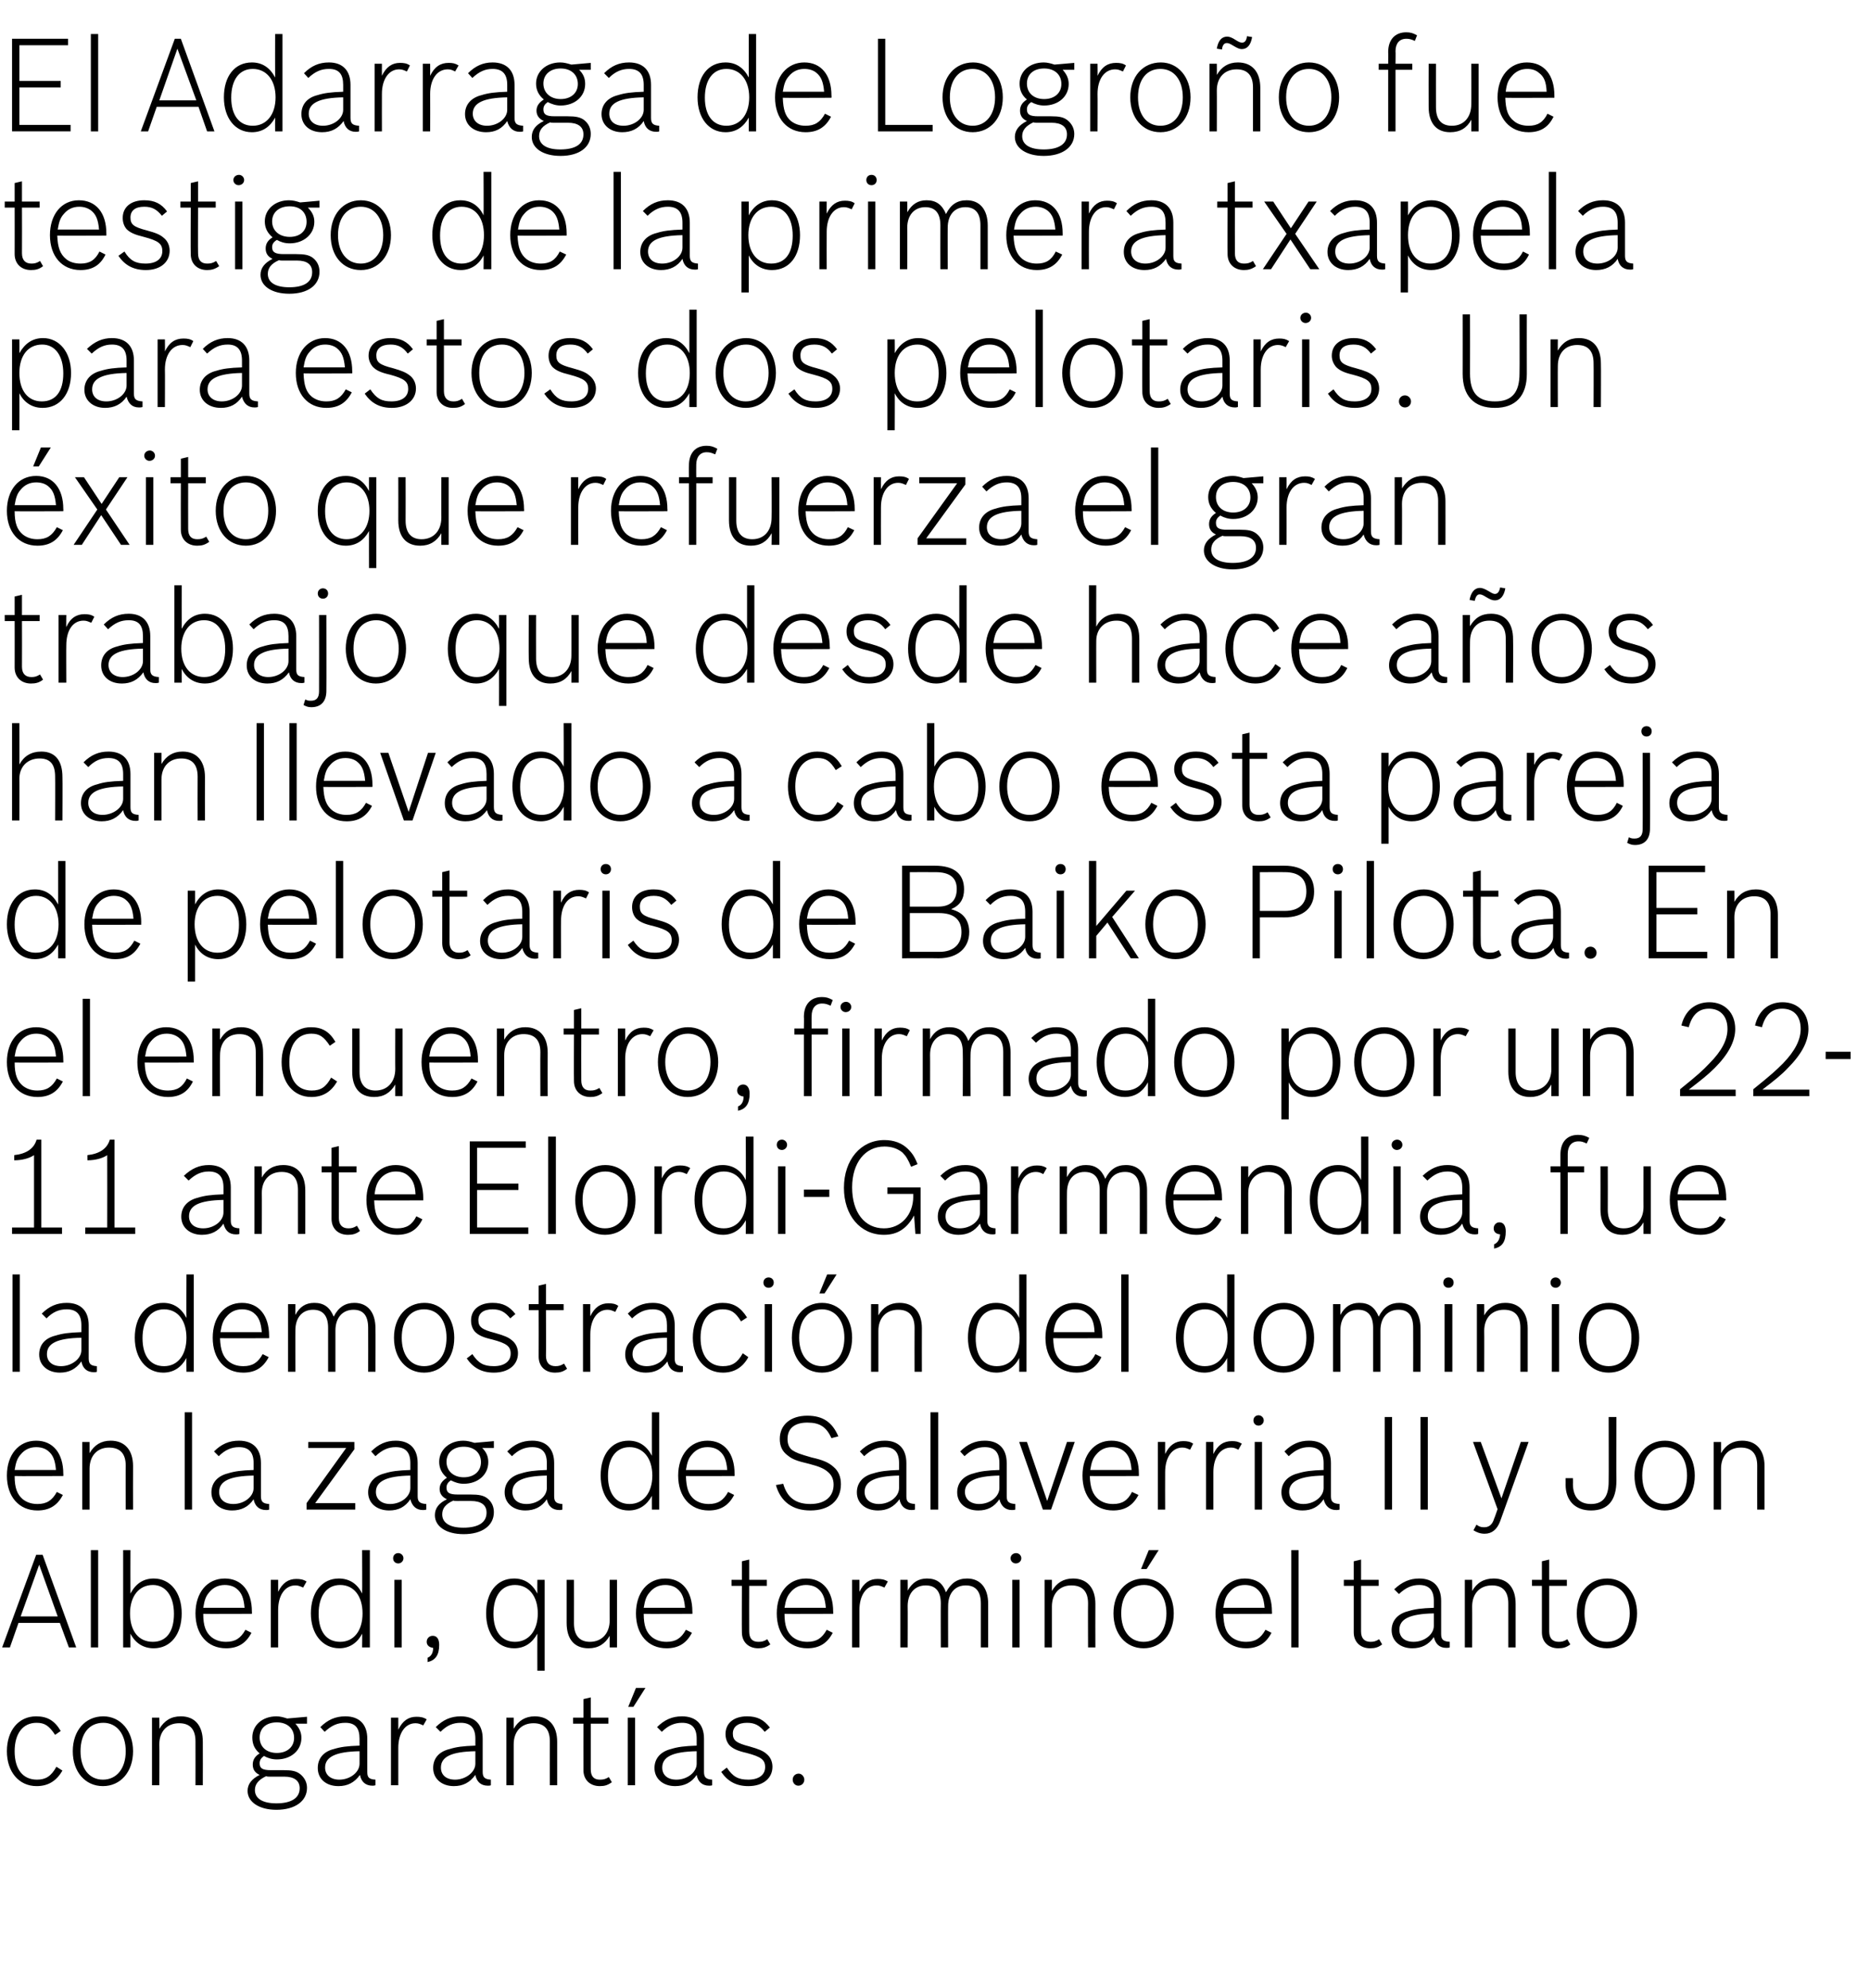<?xml version="1.0" standalone="no"?><!DOCTYPE svg PUBLIC "-//W3C//DTD SVG 1.1//EN" "http://www.w3.org/Graphics/SVG/1.1/DTD/svg11.dtd"><svg xmlns="http://www.w3.org/2000/svg" version="1.1" width="434.3px" height="461.5px" viewBox="0 -7 434.3 461.5" style="top:-7px"><desc>El Adarraga de Logroño fue testigo de la primera txapela para estos dos pelotaris Un éxito que refuerza el gran trab</desc><defs/><g id="Polygon75861"><path d="m14.5 404.1c-1.4 2.4-3.3 3.6-6 3.6c-4.1 0-6.9-3.3-6.9-8.1c0-4.8 2.7-8.1 6.8-8.1c2.6 0 4.3 1 5.7 3.4l-1.3.9c-1.4-2.1-2.4-2.8-4.3-2.8c-3.2 0-5.1 2.5-5.1 6.6c0 4.2 1.9 6.6 5.2 6.6c2 0 3.3-.8 4.5-3l1.4.9zm16.4-4.5c0 4.8-2.9 8.1-7 8.1c-4.1 0-7-3.3-7-8.1c0-4.8 2.9-8.1 7.1-8.1c4 0 6.9 3.4 6.9 8.1zm-12.2 0c0 4 2 6.6 5.2 6.6c3.2 0 5.3-2.6 5.3-6.6c0-4-2.1-6.6-5.2-6.6c-3.3 0-5.3 2.5-5.3 6.6zm16.6-7.8h1.7s.05 2.64 0 2.6c1.2-1.9 2.7-2.9 5-2.9c3.3 0 5.1 2.2 5.1 5.9c.03.04 0 10.1 0 10.1h-1.7s.02-10.15 0-10.2c0-2.8-1.3-4.2-3.8-4.2c-2.8 0-4.6 1.9-4.6 4.9c.05-.02 0 9.5 0 9.5h-1.7v-15.7zm27.2 13.7c-.3 0-.4 0-.7-.1c-1.7.8-2.6 1.8-2.6 3.2c0 2 1.8 3.1 5 3.1c3.4 0 5.4-1.2 5.4-3.5c0-1.8-1.3-2.7-3.6-2.7h-3.5zm-2.2-9.1c0 2.2 1.6 3.6 4 3.6c2.4 0 4-1.4 4-3.5c0-2.2-1.6-3.6-4-3.6c-2.5 0-4 1.4-4 3.5zm11-4.8v1.6h-2.7c.9 1 1.4 2 1.4 3.3c0 2.9-2.4 5-5.7 5c-1.1 0-2.1-.3-3-.8c-.7.5-1 1-1 1.7c0 1.2.7 1.6 2.6 1.6h3c1.9 0 2.9.2 3.8.9c1 .8 1.6 1.9 1.6 3.2c0 3.1-2.8 5.1-7.1 5.1c-4 0-6.7-1.8-6.7-4.4c0-1.6 1-2.8 2.8-3.7c-1.1-.5-1.6-1.3-1.6-2.4c0-1.1.5-1.9 1.6-2.6c-1.2-1-1.7-2.2-1.7-3.7c0-2.8 2.3-4.9 5.6-4.9c.8 0 1.6.2 2.5.5c.02.01 4.6-.4 4.6-.4zm15.9 15.9c-.3.1-.5.1-.7.1c-1.6 0-2.6-.9-2.9-2.5c-1.3 1.8-2.9 2.6-5 2.6c-2.9 0-4.8-1.7-4.8-4.2c0-2.2 1.3-3.8 3.7-4.4c1.6-.5 3.1-.7 6-.8v-1.6c0-2.5-1-3.7-3.3-3.7c-1.8 0-3.2.6-4.8 2.1l-1-1.1c1.7-1.7 3.5-2.5 5.8-2.5c3.3 0 5.1 1.9 5.1 5.2v7.7c0 1.3.4 1.7 1.9 1.8v1.3zm-3.7-7.9c-5.5.1-8 1.3-8 3.8c0 1.7 1.3 2.8 3.3 2.8c2.5 0 4.7-1.7 4.7-3.7v-2.9zm7.3-7.8h1.7v2.8c1-2.1 2.4-3 4.2-3c.9 0 1.6.1 2.4.6l-.8 1.4c-.7-.3-1.1-.5-1.8-.5c-2.4 0-4 2.3-4 5.7c-.01-.01 0 8.7 0 8.7h-1.7v-15.7zm23.2 15.7c-.2.1-.5.1-.7.1c-1.6 0-2.6-.9-2.9-2.5c-1.3 1.8-2.9 2.6-5 2.6c-2.8 0-4.8-1.7-4.8-4.2c0-2.2 1.3-3.8 3.8-4.4c1.6-.5 3.1-.7 6-.8v-1.6c0-2.5-1.1-3.7-3.4-3.7c-1.8 0-3.2.6-4.7 2.1l-1.1-1.1c1.7-1.7 3.5-2.5 5.8-2.5c3.3 0 5.1 1.9 5.1 5.2v7.7c0 1.3.5 1.7 1.9 1.8v1.3zm-3.6-7.9c-5.6.1-8 1.3-8 3.8c0 1.7 1.2 2.8 3.3 2.8c2.4 0 4.7-1.7 4.7-3.7v-2.9zm7.2-7.8h1.7v2.6c1.1-1.9 2.7-2.9 4.9-2.9c3.3 0 5.2 2.2 5.2 5.9v10.1h-1.7s-.02-10.15 0-10.2c0-2.8-1.3-4.2-3.8-4.2c-2.8 0-4.6 1.9-4.6 4.9v9.5h-1.7v-15.7zm15.5 0h2.4v-4.3l1.7-.4v4.7h4.1v1.4h-4.1v10.6c0 1.6.7 2.4 2.1 2.4c.8 0 1.3-.1 2.1-.6l.7 1.2c-1 .7-1.7.9-2.8.9c-2.3 0-3.8-1.5-3.8-3.7c-.02-.02 0-10.8 0-10.8h-2.4v-1.4zm12.7 0h1.7v15.7h-1.7v-15.7zm1.9-6.9h2.2l-2.8 4.4h-1.2l1.8-4.4zm17.7 22.6c-.2.1-.5.1-.7.1c-1.6 0-2.6-.9-2.9-2.5c-1.2 1.8-2.9 2.6-5 2.6c-2.8 0-4.8-1.7-4.8-4.2c0-2.2 1.4-3.8 3.8-4.4c1.6-.5 3.1-.7 6-.8v-1.6c0-2.5-1.1-3.7-3.4-3.7c-1.7 0-3.2.6-4.7 2.1l-1.1-1.1c1.7-1.7 3.5-2.5 5.8-2.5c3.3 0 5.1 1.9 5.1 5.2v7.7c0 1.3.5 1.7 1.9 1.8v1.3zm-3.6-7.9c-5.6.1-8 1.3-8 3.8c0 1.7 1.2 2.8 3.3 2.8c2.5 0 4.7-1.7 4.7-3.7v-2.9zm15.8-4.5c-1.2-1.5-2.3-2.1-4.1-2.1c-2.1 0-3.3.9-3.3 2.5c0 1.6.8 2.2 3.9 3c2.1.6 3.1 1 3.9 1.7c.9.7 1.4 1.8 1.4 3c0 2.7-2.2 4.5-5.6 4.5c-2.8 0-4.8-1.1-6.3-3.3l1.3-1c1.4 2.1 2.6 2.8 5 2.8c2.4 0 3.9-1.1 3.9-2.9c0-1.7-.9-2.4-4.3-3.3c-2.2-.5-3.2-1-4-1.8c-.6-.7-.9-1.6-.9-2.6c0-2.5 1.9-4.1 5-4.1c2.4 0 3.9.8 5.3 2.6l-1.2 1zm9.2 11.1c0 .8-.6 1.4-1.4 1.4c-.7 0-1.3-.6-1.3-1.4c0-.8.6-1.4 1.4-1.4c.7 0 1.3.7 1.3 1.4z" stroke="none" fill="#000"/></g><g id="Polygon75860"><path d="m2.3 375.5H.5L8.4 354h1.5l7.8 21.5H16l-2.1-5.7H4.3l-2 5.7zm11.1-7.2l-4.3-12l-4.3 12h8.6zm7.7-15.4h1.7v22.6h-1.7v-22.6zm9.2 10.1c1.2-2.3 3-3.5 5.4-3.5c3.9 0 6.5 3.3 6.5 8.1c0 4.9-2.6 8.1-6.5 8.1c-2.4 0-4.3-1.2-5.4-3.4c-.03.01 0 3.2 0 3.2h-1.7v-22.6h1.7s-.03 10.08 0 10.1zm-.1 4.6c0 4.1 2 6.6 5.3 6.6c3.1 0 4.9-2.3 4.9-6.5c0-4.1-1.9-6.7-4.9-6.7c-3.2 0-5.3 2.6-5.3 6.6zm28.2 4.5c-1.3 2.5-3.2 3.6-5.9 3.6c-4.3 0-7.1-3.2-7.1-8.1c0-4.8 2.7-8.1 6.8-8.1c3.9 0 6.3 2.9 6.3 7.7c.03-.02 0 .5 0 .5c0 0-11.34.05-11.3 0c0 2.8.6 4.3 1.9 5.4c.9.7 2 1.1 3.4 1.1c2.1 0 3.4-.8 4.5-2.8l1.4.7zm-1.6-5.8c-.2-2.3-.7-3.5-1.8-4.4c-.7-.6-1.7-.9-2.8-.9c-1.5 0-2.7.6-3.6 1.7c-.8.9-1.1 1.8-1.4 3.6h9.6zm6.1-6.5h1.7v2.8c1-2.1 2.4-3 4.2-3c.9 0 1.6.1 2.4.6l-.8 1.4c-.7-.3-1.1-.5-1.8-.5c-2.4 0-4 2.3-4 5.7c-.01-.01 0 8.7 0 8.7h-1.7v-15.7zm21.2 12.5c-1.1 2.2-3 3.4-5.3 3.4c-3.9 0-6.6-3.3-6.6-8.1c0-4.9 2.6-8.1 6.5-8.1c2.4 0 4.3 1.2 5.4 3.5c.05-.02 0-10.1 0-10.1h1.8v22.6h-1.8s.05-3.19 0-3.2zM74 367.7c0 4.1 1.8 6.5 5 6.5c3.2 0 5.2-2.6 5.2-6.6c0-4-2-6.6-5.2-6.6c-3.1 0-5 2.5-5 6.7zm17.6-7.9h1.7v15.7h-1.7v-15.7zm2.1-5c0 .7-.6 1.2-1.2 1.2c-.7 0-1.2-.5-1.2-1.2c0-.7.5-1.2 1.2-1.2c.6 0 1.2.5 1.2 1.2zm5.6 23.1c.8-.3 1.3-1.1 1.3-2.3c-.9-.1-1.5-.6-1.5-1.4c0-.8.6-1.4 1.4-1.4c1 0 1.5.8 1.5 2.1c0 2.4-.9 3.6-2.7 4v-1zm25.5-5.6c-1.2 2.2-3 3.4-5.4 3.4c-3.9 0-6.5-3.3-6.5-8.1c0-4.9 2.5-8.1 6.5-8.1c2.4 0 4.2 1.2 5.4 3.5c-.03-.02 0-3.2 0-3.2h1.7v21.1h-1.7s-.03-8.59 0-8.6zm-10.2-4.6c0 4.1 1.9 6.5 5 6.5c3.2 0 5.3-2.6 5.3-6.6c0-4-2.1-6.6-5.3-6.6c-3.1 0-5 2.5-5 6.7zm27 5.1c-1.1 1.9-2.7 2.9-4.9 2.9c-3.3 0-5.1-2.1-5.1-5.9c.01-.01 0-10 0-10h1.7s.02 10.08 0 10.1c0 2.8 1.3 4.3 3.7 4.3c2.8 0 4.6-2 4.6-5c-.03.05 0-9.4 0-9.4h1.7v15.7h-1.7s-.03-2.71 0-2.7zm19.1-.7c-1.3 2.5-3.2 3.6-5.9 3.6c-4.3 0-7.1-3.2-7.1-8.1c0-4.8 2.7-8.1 6.8-8.1c3.9 0 6.3 2.9 6.3 7.7c.03-.02 0 .5 0 .5c0 0-11.34.05-11.3 0c0 2.8.6 4.3 1.9 5.4c.9.7 2 1.1 3.4 1.1c2.1 0 3.4-.8 4.5-2.8l1.4.7zm-1.6-5.8c-.2-2.3-.7-3.5-1.8-4.4c-.7-.6-1.7-.9-2.8-.9c-1.5 0-2.7.6-3.6 1.7c-.8.9-1.1 1.8-1.4 3.6h9.6zm10.8-6.5h2.4v-4.3l1.7-.4v4.7h4.1v1.4H174s-.03 10.6 0 10.6c0 1.6.7 2.4 2.1 2.4c.8 0 1.3-.1 2.1-.6l.7 1.2c-1 .7-1.8.9-2.8.9c-2.3 0-3.8-1.5-3.8-3.7c-.04-.02 0-10.8 0-10.8h-2.4v-1.4zm23.5 12.3c-1.3 2.5-3.2 3.6-5.9 3.6c-4.3 0-7.1-3.2-7.1-8.1c0-4.8 2.7-8.1 6.8-8.1c3.9 0 6.3 2.9 6.3 7.7c.03-.02 0 .5 0 .5c0 0-11.34.05-11.3 0c0 2.8.6 4.3 1.9 5.4c.9.7 2 1.1 3.4 1.1c2.1 0 3.4-.8 4.5-2.8l1.4.7zm-1.6-5.8c-.2-2.3-.7-3.5-1.8-4.4c-.7-.6-1.7-.9-2.8-.9c-1.5 0-2.7.6-3.6 1.7c-.8.9-1.1 1.8-1.4 3.6h9.6zm6.1-6.5h1.7v2.8c1-2.1 2.4-3 4.2-3c.9 0 1.6.1 2.4.6l-.8 1.4c-.7-.3-1.1-.5-1.8-.5c-2.4 0-4 2.3-4 5.7c-.01-.01 0 8.7 0 8.7h-1.7v-15.7zm12.9 2.5c1.1-1.9 2.5-2.8 4.5-2.8c2.2 0 3.6 1 4.4 3.2c1.2-2.2 2.7-3.2 4.9-3.2c3.1 0 4.9 2.2 4.9 5.9v10.1h-1.7v-10.2c0-2.8-1.2-4.2-3.5-4.2c-2.5 0-4.1 1.8-4.1 4.8c-.03-.04 0 9.6 0 9.6h-1.7s-.04-10.15 0-10.2c0-2.8-1.2-4.2-3.5-4.2c-2.5 0-4.2 1.8-4.2 4.8c.04-.04 0 9.6 0 9.6h-1.7v-15.7h1.7s.04 2.55 0 2.5zm24.3-2.5h1.7v15.7h-1.7v-15.7zm2.1-5c0 .7-.6 1.2-1.3 1.2c-.6 0-1.2-.5-1.2-1.2c0-.7.6-1.2 1.3-1.2c.6 0 1.2.5 1.2 1.2zm5.4 5h1.7v2.6c1.1-1.9 2.7-2.9 4.9-2.9c3.3 0 5.2 2.2 5.2 5.9c-.03.04 0 10.1 0 10.1h-1.7s-.04-10.15 0-10.2c0-2.8-1.3-4.2-3.9-4.2c-2.7 0-4.5 1.9-4.5 4.9v9.5h-1.7v-15.7zm30 7.8c0 4.8-2.9 8.1-7 8.1c-4.1 0-7-3.3-7-8.1c0-4.8 2.9-8.1 7.1-8.1c4 0 6.9 3.4 6.9 8.1zm-12.2 0c0 4 2 6.6 5.2 6.6c3.2 0 5.3-2.6 5.3-6.6c0-4-2.1-6.6-5.2-6.6c-3.3 0-5.3 2.5-5.3 6.6zm6.4-14.7h2.3l-2.8 4.4H265l1.8-4.4zm28.5 19.2c-1.3 2.5-3.2 3.6-5.9 3.6c-4.3 0-7.1-3.2-7.1-8.1c0-4.8 2.8-8.1 6.8-8.1c3.9 0 6.3 2.9 6.3 7.7c.04-.02 0 .5 0 .5c0 0-11.33.05-11.3 0c.1 2.8.6 4.3 1.9 5.4c.9.7 2 1.1 3.4 1.1c2.1 0 3.4-.8 4.5-2.8l1.4.7zm-1.6-5.8c-.2-2.3-.7-3.5-1.8-4.4c-.7-.6-1.7-.9-2.8-.9c-1.5 0-2.7.6-3.6 1.7c-.8.9-1.1 1.8-1.4 3.6h9.6zm6.2-13.4h1.7v22.6h-1.7v-22.6zm12.2 6.9h2.3v-4.3l1.7-.4v4.7h4.1v1.4h-4.1v10.6c0 1.6.8 2.4 2.2 2.4c.7 0 1.2-.1 2-.6l.7 1.2c-.9.7-1.7.9-2.8.9c-2.3 0-3.8-1.5-3.8-3.7v-10.8h-2.3v-1.4zm24.6 15.7c-.3.1-.6.1-.8.1c-1.6 0-2.5-.9-2.9-2.5c-1.2 1.8-2.9 2.6-5 2.6c-2.8 0-4.8-1.7-4.8-4.2c0-2.2 1.4-3.8 3.8-4.4c1.6-.5 3.1-.7 6-.8v-1.6c0-2.5-1.1-3.7-3.4-3.7c-1.7 0-3.1.6-4.7 2.1l-1.1-1.1c1.8-1.7 3.6-2.5 5.8-2.5c3.3 0 5.1 1.9 5.1 5.2v7.7c0 1.3.5 1.7 2 1.8v1.3zm-3.7-7.9c-5.6.1-8 1.3-8 3.8c0 1.7 1.2 2.8 3.3 2.8c2.5 0 4.7-1.7 4.7-3.7v-2.9zm7.2-7.8h1.7s.03 2.64 0 2.6c1.1-1.9 2.7-2.9 5-2.9c3.3 0 5.1 2.2 5.1 5.9v10.1h-1.7v-10.2c0-2.8-1.3-4.2-3.8-4.2c-2.8 0-4.6 1.9-4.6 4.9c.03-.02 0 9.5 0 9.5h-1.7v-15.7zm15.6 0h2.3v-4.3l1.7-.4v4.7h4.1v1.4h-4.1v10.6c0 1.6.8 2.4 2.2 2.4c.7 0 1.2-.1 2-.6l.7 1.2c-.9.7-1.7.9-2.8.9c-2.3 0-3.8-1.5-3.8-3.7v-10.8h-2.3v-1.4zm24.4 7.8c0 4.8-2.9 8.1-7 8.1c-4.1 0-7-3.3-7-8.1c0-4.8 2.9-8.1 7.1-8.1c4 0 6.9 3.4 6.9 8.1zm-12.2 0c0 4 2 6.6 5.2 6.6c3.2 0 5.3-2.6 5.3-6.6c0-4-2.1-6.6-5.2-6.6c-3.3 0-5.3 2.5-5.3 6.6z" stroke="none" fill="#000"/></g><g id="Polygon75859"><path d="m14.6 340.1c-1.3 2.5-3.2 3.6-5.9 3.6c-4.3 0-7.1-3.2-7.1-8.1c0-4.8 2.7-8.1 6.8-8.1c3.9 0 6.3 2.9 6.3 7.7c.03-.02 0 .5 0 .5c0 0-11.34.05-11.3 0c0 2.8.6 4.3 1.9 5.4c.9.7 2 1.1 3.4 1.1c2.1 0 3.4-.8 4.5-2.8l1.4.7zm-1.6-5.8c-.2-2.3-.7-3.5-1.8-4.4c-.7-.6-1.7-.9-2.8-.9c-1.5 0-2.7.6-3.6 1.7c-.8.9-1.1 1.8-1.4 3.6h9.6zm6.1-6.5h1.7v2.6c1.1-1.9 2.7-2.9 4.9-2.9c3.3 0 5.2 2.2 5.2 5.9c-.03.04 0 10.1 0 10.1h-1.7s-.04-10.15 0-10.2c0-2.8-1.3-4.2-3.9-4.2c-2.7 0-4.5 1.9-4.5 4.9v9.5h-1.7v-15.7zm23.8-6.9h1.7v22.6h-1.7v-22.6zm19.6 22.6c-.2.1-.5.1-.7.1c-1.6 0-2.6-.9-2.9-2.5c-1.2 1.8-2.9 2.6-5 2.6c-2.8 0-4.8-1.7-4.8-4.2c0-2.2 1.4-3.8 3.8-4.4c1.6-.5 3.1-.7 6-.8v-1.6c0-2.5-1.1-3.7-3.4-3.7c-1.7 0-3.2.6-4.7 2.1l-1.1-1.1c1.7-1.7 3.5-2.5 5.8-2.5c3.3 0 5.1 1.9 5.1 5.2v7.7c0 1.3.5 1.7 1.9 1.8v1.3zm-3.6-7.9c-5.6.1-8 1.3-8 3.8c0 1.7 1.2 2.8 3.3 2.8c2.5 0 4.7-1.7 4.7-3.7v-2.9zm12.3 6.4l9.2-12.8h-8.8v-1.4h10.7v1.7L73.2 342h9.3v1.5H71.2V342zm27.8 1.5c-.3.1-.6.1-.8.1c-1.5 0-2.5-.9-2.9-2.5c-1.2 1.8-2.8 2.6-4.9 2.6c-2.9 0-4.9-1.7-4.9-4.2c0-2.2 1.4-3.8 3.8-4.4c1.6-.5 3.1-.7 6-.8v-1.6c0-2.5-1.1-3.7-3.4-3.7c-1.7 0-3.1.6-4.7 2.1l-1-1.1c1.7-1.7 3.5-2.5 5.7-2.5c3.3 0 5.1 1.9 5.1 5.2v7.7c0 1.3.5 1.7 2 1.8v1.3zm-3.7-7.9c-5.5.1-8 1.3-8 3.8c0 1.7 1.3 2.8 3.3 2.8c2.5 0 4.7-1.7 4.7-3.7v-2.9zm10.7 5.9c-.3 0-.5 0-.7-.1c-1.8.8-2.6 1.8-2.6 3.2c0 2 1.8 3.1 4.9 3.1c3.5 0 5.4-1.2 5.4-3.5c0-1.8-1.3-2.7-3.6-2.7H106zm-2.3-9.1c0 2.2 1.7 3.6 4 3.6c2.4 0 4-1.4 4-3.5c0-2.2-1.6-3.6-4-3.6c-2.4 0-4 1.4-4 3.5zm11-4.8v1.6H112c1 1 1.4 2 1.4 3.3c0 2.9-2.4 5-5.7 5c-1.1 0-2-.3-3-.8c-.7.5-1 1-1 1.7c0 1.2.7 1.6 2.6 1.6h3c1.9 0 3 .2 3.9.9c1 .8 1.5 1.9 1.5 3.2c0 3.1-2.7 5.1-7 5.1c-4.1 0-6.7-1.8-6.7-4.4c0-1.6.9-2.8 2.8-3.7c-1.1-.5-1.7-1.3-1.7-2.4c0-1.1.6-1.9 1.7-2.6c-1.2-1-1.8-2.2-1.8-3.7c0-2.8 2.4-4.9 5.6-4.9c.9 0 1.6.2 2.6.5l4.5-.4zm15.9 15.9c-.2.1-.5.1-.7.1c-1.6 0-2.6-.9-2.9-2.5c-1.2 1.8-2.9 2.6-5 2.6c-2.8 0-4.8-1.7-4.8-4.2c0-2.2 1.4-3.8 3.8-4.4c1.6-.5 3.1-.7 6-.8v-1.6c0-2.5-1.1-3.7-3.4-3.7c-1.7 0-3.2.6-4.7 2.1l-1.1-1.1c1.7-1.7 3.5-2.5 5.8-2.5c3.3 0 5.1 1.9 5.1 5.2v7.7c0 1.3.5 1.7 1.9 1.8v1.3zm-3.6-7.9c-5.6.1-8 1.3-8 3.8c0 1.7 1.2 2.8 3.3 2.8c2.5 0 4.7-1.7 4.7-3.7v-2.9zm24.4 4.7c-1.2 2.2-3 3.4-5.4 3.4c-3.9 0-6.5-3.3-6.5-8.1c0-4.9 2.5-8.1 6.5-8.1c2.4 0 4.2 1.2 5.4 3.5c-.02-.02 0-10.1 0-10.1h1.7v22.6h-1.7s-.02-3.19 0-3.2zm-10.2-4.6c0 4.1 1.9 6.5 5 6.5c3.2 0 5.3-2.6 5.3-6.6c0-4-2.1-6.6-5.3-6.6c-3.1 0-5 2.5-5 6.7zm29.3 4.4c-1.3 2.5-3.2 3.6-5.9 3.6c-4.3 0-7.1-3.2-7.1-8.1c0-4.8 2.8-8.1 6.8-8.1c3.9 0 6.3 2.9 6.3 7.7c.04-.02 0 .5 0 .5c0 0-11.33.05-11.3 0c.1 2.8.6 4.3 1.9 5.4c.9.7 2 1.1 3.4 1.1c2.1 0 3.4-.8 4.5-2.8l1.4.7zm-1.6-5.8c-.2-2.3-.7-3.5-1.8-4.4c-.7-.6-1.7-.9-2.8-.9c-1.5 0-2.7.6-3.6 1.7c-.8.9-1.1 1.8-1.4 3.6h9.6zm24.2-7.4c-1.2-2.6-2.7-3.6-5.6-3.6c-2.9 0-4.6 1.3-4.6 3.8c0 1.1.3 2 1.1 2.6c.9.6 1.7.9 4.5 1.7c2.7.6 4 1.2 5.1 2.2c1.2 1 1.7 2.4 1.7 4c0 3.8-2.7 6.1-7.1 6.1c-4.1 0-6.9-2-8-5.9l1.7-.3c.9 3.2 2.9 4.7 6.3 4.7c3.4 0 5.4-1.7 5.4-4.5c0-1.3-.5-2.3-1.4-3c-.8-.7-1.9-1.2-4.2-1.8c-3-.7-4-1.1-5.1-2c-1.2-.9-1.8-2.1-1.8-3.8c0-3.3 2.5-5.4 6.4-5.4c3.6 0 5.8 1.5 7.2 4.8l-1.6.4zm19.4 16.6c-.3.1-.6.1-.8.1c-1.5 0-2.5-.9-2.8-2.5c-1.3 1.8-2.9 2.6-5 2.6c-2.9 0-4.9-1.7-4.9-4.2c0-2.2 1.4-3.8 3.8-4.4c1.6-.5 3.1-.7 6-.8v-1.6c0-2.5-1.1-3.7-3.3-3.7c-1.8 0-3.2.6-4.8 2.1l-1-1.1c1.7-1.7 3.5-2.5 5.8-2.5c3.2 0 5 1.9 5 5.2v7.7c0 1.3.5 1.7 2 1.8v1.3zm-3.7-7.9c-5.5.1-8 1.3-8 3.8c0 1.7 1.3 2.8 3.3 2.8c2.5 0 4.7-1.7 4.7-3.7v-2.9zm7.3-14.7h1.8v22.6h-1.8v-22.6zm19.7 22.6c-.3.1-.6.1-.8.1c-1.5 0-2.5-.9-2.9-2.5c-1.2 1.8-2.8 2.6-4.9 2.6c-2.9 0-4.9-1.7-4.9-4.2c0-2.2 1.4-3.8 3.8-4.4c1.6-.5 3.1-.7 6-.8v-1.6c0-2.5-1.1-3.7-3.4-3.7c-1.7 0-3.1.6-4.7 2.1l-1-1.1c1.7-1.7 3.5-2.5 5.7-2.5c3.3 0 5.1 1.9 5.1 5.2v7.7c0 1.3.5 1.7 2 1.8v1.3zm-3.7-7.9c-5.5.1-8 1.3-8 3.8c0 1.7 1.3 2.8 3.3 2.8c2.5 0 4.7-1.7 4.7-3.7v-2.9zm4.6-7.8h1.8l4.7 13.7l4.6-13.7h1.8l-5.5 15.7h-1.9l-5.5-15.7zm27.7 12.3c-1.3 2.5-3.2 3.6-5.9 3.6c-4.3 0-7.1-3.2-7.1-8.1c0-4.8 2.7-8.1 6.7-8.1c4 0 6.4 2.9 6.4 7.7v.5s-11.36.05-11.4 0c.1 2.8.7 4.3 2 5.4c.9.7 2 1.1 3.4 1.1c2.1 0 3.4-.8 4.4-2.8l1.5.7zm-1.6-5.8c-.2-2.3-.7-3.5-1.8-4.4c-.8-.6-1.7-.9-2.8-.9c-1.5 0-2.7.6-3.6 1.7c-.8.9-1.1 1.8-1.4 3.6h9.6zm6.1-6.5h1.7s-.03 2.76 0 2.8c1-2.1 2.4-3 4.2-3c.9 0 1.6.1 2.3.6l-.7 1.4c-.7-.3-1.1-.5-1.8-.5c-2.4 0-4 2.3-4 5.7c-.03-.01 0 8.7 0 8.7h-1.7v-15.7zm11.2 0h1.7v2.8c1-2.1 2.4-3 4.3-3c.9 0 1.5.1 2.3.6l-.8 1.4c-.6-.3-1-.5-1.7-.5c-2.5 0-4.1 2.3-4.1 5.7c.01-.01 0 8.7 0 8.7h-1.7v-15.7zm11.3 0h1.7v15.7h-1.7v-15.7zm2.1-5c0 .7-.6 1.2-1.2 1.2c-.7 0-1.2-.5-1.2-1.2c0-.7.5-1.2 1.2-1.2c.6 0 1.2.5 1.2 1.2zm17.6 20.7c-.3.1-.6.1-.8.1c-1.5 0-2.5-.9-2.9-2.5c-1.2 1.8-2.8 2.6-4.9 2.6c-2.9 0-4.9-1.7-4.9-4.2c0-2.2 1.4-3.8 3.8-4.4c1.6-.5 3.1-.7 6-.8v-1.6c0-2.5-1.1-3.7-3.4-3.7c-1.7 0-3.1.6-4.7 2.1l-1-1.1c1.7-1.7 3.5-2.5 5.7-2.5c3.3 0 5.1 1.9 5.1 5.2v7.7c0 1.3.5 1.7 2 1.8v1.3zm-3.7-7.9c-5.5.1-8 1.3-8 3.8c0 1.7 1.3 2.8 3.3 2.8c2.5 0 4.7-1.7 4.7-3.7v-2.9zm14.2-13.6h1.7v21.5h-1.7V322zm8.3 0h1.7v21.5h-1.7V322zm18.5 24.2c-.7 1.9-1.9 2.9-3.6 2.9c-1 0-1.8-.3-2.6-.8l.7-1.3c.7.5 1.1.6 1.8.6c1.1 0 1.9-.6 2.3-2c.03.05.8-2.2.8-2.2l-5.7-15.6h1.8l4.8 13.1l4.5-13.1h1.8l-6.6 18.4zm27-9.4c0 4.6-2 6.9-5.9 6.9c-3.7 0-5.9-2.3-5.9-6c.02.03 0-1.5 0-1.5h1.7s.03 1.32 0 1.3c0 3.1 1.5 4.7 4.2 4.7c2.8 0 4.1-1.7 4.1-5.2c.04.04 0-15 0-15h1.8s-.05 14.8 0 14.8zm18.2-1.2c0 4.8-2.9 8.1-7 8.1c-4.1 0-7-3.3-7-8.1c0-4.8 2.9-8.1 7.1-8.1c4 0 6.9 3.4 6.9 8.1zm-12.2 0c0 4 2 6.6 5.2 6.6c3.2 0 5.2-2.6 5.2-6.6c0-4-2-6.6-5.2-6.6c-3.2 0-5.2 2.5-5.2 6.6zm16.6-7.8h1.7v2.6c1.1-1.9 2.7-2.9 4.9-2.9c3.3 0 5.2 2.2 5.2 5.9v10.1h-1.7s-.02-10.15 0-10.2c0-2.8-1.3-4.2-3.8-4.2c-2.8 0-4.6 1.9-4.6 4.9v9.5H398v-15.7z" stroke="none" fill="#000"/></g><g id="Polygon75858"><path d="m2.9 288.9h1.7v22.6H2.9v-22.6zm19.6 22.6c-.2.1-.5.1-.7.1c-1.6 0-2.6-.9-2.9-2.5c-1.3 1.8-2.9 2.6-5 2.6c-2.8 0-4.8-1.7-4.8-4.2c0-2.2 1.3-3.8 3.8-4.4c1.6-.5 3.1-.7 6-.8v-1.6c0-2.5-1.1-3.7-3.4-3.7c-1.8 0-3.2.6-4.7 2.1L9.7 298c1.7-1.7 3.5-2.5 5.8-2.5c3.3 0 5.1 1.9 5.1 5.2v7.7c0 1.3.5 1.7 1.9 1.8v1.3zm-3.6-7.9c-5.6.1-8 1.3-8 3.8c0 1.7 1.2 2.8 3.3 2.8c2.4 0 4.7-1.7 4.7-3.7v-2.9zm24.4 4.7c-1.2 2.2-3 3.4-5.4 3.4c-3.9 0-6.6-3.3-6.6-8.1c0-4.9 2.6-8.1 6.6-8.1c2.4 0 4.2 1.2 5.4 3.5c-.04-.02 0-10.1 0-10.1h1.7v22.6h-1.7s-.04-3.19 0-3.2zm-10.2-4.6c0 4.1 1.8 6.5 5 6.5c3.2 0 5.2-2.6 5.2-6.6c0-4-2-6.6-5.2-6.6c-3.1 0-5 2.5-5 6.7zm29.3 4.4c-1.3 2.5-3.2 3.6-5.9 3.6c-4.3 0-7.1-3.2-7.1-8.1c0-4.8 2.7-8.1 6.8-8.1c3.9 0 6.3 2.9 6.3 7.7c.02-.02 0 .5 0 .5c0 0-11.35.05-11.4 0c.1 2.8.7 4.3 2 5.4c.9.7 2 1.1 3.4 1.1c2.1 0 3.4-.8 4.5-2.8l1.4.7zm-1.6-5.8c-.2-2.3-.7-3.5-1.8-4.4c-.7-.6-1.7-.9-2.8-.9c-1.5 0-2.7.6-3.6 1.7c-.8.9-1.1 1.8-1.4 3.6h9.6zm7.8-4c1-1.9 2.4-2.8 4.4-2.8c2.2 0 3.6 1 4.5 3.2c1.1-2.2 2.7-3.2 4.8-3.2c3.1 0 4.9 2.2 4.9 5.9c.04.04 0 10.1 0 10.1h-1.7s.03-10.15 0-10.2c0-2.8-1.1-4.2-3.4-4.2c-2.5 0-4.2 1.8-4.2 4.8v9.6h-1.7v-10.2c0-2.8-1.2-4.2-3.5-4.2c-2.5 0-4.1 1.8-4.1 4.8c-.02-.04 0 9.6 0 9.6h-1.7v-15.7h1.7s-.02 2.55 0 2.5zm36.9 5.3c0 4.8-2.9 8.1-7 8.1c-4.1 0-7-3.3-7-8.1c0-4.8 2.9-8.1 7.1-8.1c4 0 6.9 3.4 6.9 8.1zm-12.2 0c0 4 2 6.6 5.2 6.6c3.2 0 5.2-2.6 5.2-6.6c0-4-2-6.6-5.2-6.6c-3.2 0-5.2 2.5-5.2 6.6zm25.2-4.5c-1.2-1.5-2.3-2.1-4.1-2.1c-2.1 0-3.3.9-3.3 2.5c0 1.6.8 2.2 3.9 3c2.1.6 3.1 1 3.9 1.7c.9.7 1.4 1.8 1.4 3c0 2.7-2.2 4.5-5.6 4.5c-2.8 0-4.8-1.1-6.3-3.3l1.3-1c1.4 2.1 2.6 2.8 5 2.8c2.4 0 3.9-1.1 3.9-2.9c0-1.7-.9-2.4-4.3-3.3c-2.2-.5-3.2-1-4-1.8c-.6-.7-.9-1.6-.9-2.6c0-2.5 1.9-4.1 5-4.1c2.4 0 3.9.8 5.3 2.6l-1.2 1zm4.3-3.3h2.3v-4.3l1.7-.4v4.7h4.1v1.4h-4.1s.04 10.6 0 10.6c0 1.6.8 2.4 2.2 2.4c.7 0 1.2-.1 2-.6l.7 1.2c-.9.7-1.7.9-2.8.9c-2.3 0-3.8-1.5-3.8-3.7c.03-.02 0-10.8 0-10.8h-2.3v-1.4zm12.6 0h1.7s-.03 2.76 0 2.8c1-2.1 2.4-3 4.2-3c.9 0 1.6.1 2.3.6l-.7 1.4c-.7-.3-1.1-.5-1.8-.5c-2.4 0-4 2.3-4 5.7c-.03-.01 0 8.7 0 8.7h-1.7v-15.7zm23.2 15.7c-.3.1-.5.1-.7.1c-1.6 0-2.6-.9-2.9-2.5c-1.3 1.8-2.9 2.6-5 2.6c-2.9 0-4.8-1.7-4.8-4.2c0-2.2 1.3-3.8 3.7-4.4c1.6-.5 3.1-.7 6-.8v-1.6c0-2.5-1-3.7-3.3-3.7c-1.8 0-3.2.6-4.8 2.1l-1-1.1c1.7-1.7 3.5-2.5 5.8-2.5c3.3 0 5.1 1.9 5.1 5.2v7.7c0 1.3.4 1.7 1.9 1.8v1.3zm-3.7-7.9c-5.5.1-8 1.3-8 3.8c0 1.7 1.3 2.8 3.3 2.8c2.5 0 4.7-1.7 4.7-3.7v-2.9zm18.9 4.5c-1.3 2.4-3.3 3.6-5.9 3.6c-4.1 0-7-3.3-7-8.1c0-4.8 2.8-8.1 6.9-8.1c2.5 0 4.2 1 5.7 3.4l-1.4.9c-1.3-2.1-2.3-2.8-4.3-2.8c-3.1 0-5.1 2.5-5.1 6.6c0 4.2 2 6.6 5.2 6.6c2.1 0 3.4-.8 4.6-3l1.3.9zm3.8-12.3h1.7v15.7h-1.7v-15.7zm2.1-5c0 .7-.5 1.2-1.2 1.2c-.7 0-1.2-.5-1.2-1.2c0-.7.5-1.2 1.2-1.2c.7 0 1.2.5 1.2 1.2zm18.2 12.8c0 4.8-2.9 8.1-7 8.1c-4.2 0-7-3.3-7-8.1c0-4.8 2.9-8.1 7-8.1c4.1 0 7 3.4 7 8.1zm-12.3 0c0 4 2.1 6.6 5.3 6.6c3.1 0 5.2-2.6 5.2-6.6c0-4-2.1-6.6-5.2-6.6c-3.2 0-5.3 2.5-5.3 6.6zm6.5-14.7h2.2l-2.8 4.4h-1.2l1.8-4.4zm10.2 6.9h1.7v2.6c1.1-1.9 2.7-2.9 4.9-2.9c3.3 0 5.2 2.2 5.2 5.9c-.02.04 0 10.1 0 10.1h-1.7s-.03-10.15 0-10.2c0-2.8-1.3-4.2-3.8-4.2c-2.8 0-4.6 1.9-4.6 4.9v9.5h-1.7v-15.7zm34.4 12.5c-1.1 2.2-3 3.4-5.3 3.4c-3.9 0-6.6-3.3-6.6-8.1c0-4.9 2.6-8.1 6.5-8.1c2.4 0 4.3 1.2 5.4 3.5c.03-.02 0-10.1 0-10.1h1.7v22.6h-1.7s.03-3.19 0-3.2zm-10.1-4.6c0 4.1 1.8 6.5 4.9 6.5c3.3 0 5.3-2.6 5.3-6.6c0-4-2.1-6.6-5.2-6.6c-3.2 0-5 2.5-5 6.7zm29.2 4.4c-1.2 2.5-3.1 3.6-5.8 3.6c-4.3 0-7.2-3.2-7.2-8.1c0-4.8 2.8-8.1 6.8-8.1c4 0 6.4 2.9 6.4 7.7v.5s-11.38.05-11.4 0c.1 2.8.6 4.3 2 5.4c.8.7 2 1.1 3.4 1.1c2.1 0 3.4-.8 4.4-2.8l1.4.7zm-1.6-5.8c-.1-2.3-.6-3.5-1.8-4.4c-.7-.6-1.6-.9-2.7-.9c-1.5 0-2.7.6-3.6 1.7c-.8.9-1.2 1.8-1.4 3.6h9.5zm6.2-13.4h1.7v22.6h-1.7v-22.6zm24.6 19.4c-1.1 2.2-3 3.4-5.3 3.4c-3.9 0-6.6-3.3-6.6-8.1c0-4.9 2.6-8.1 6.5-8.1c2.4 0 4.3 1.2 5.4 3.5c.03-.02 0-10.1 0-10.1h1.7v22.6H285s.03-3.19 0-3.2zm-10.1-4.6c0 4.1 1.8 6.5 4.9 6.5c3.3 0 5.3-2.6 5.3-6.6c0-4-2.1-6.6-5.2-6.6c-3.2 0-5 2.5-5 6.7zm30.3-.1c0 4.8-3 8.1-7.1 8.1c-4.1 0-7-3.3-7-8.1c0-4.8 3-8.1 7.1-8.1c4 0 7 3.4 7 8.1zm-12.3 0c0 4 2.1 6.6 5.2 6.6c3.2 0 5.3-2.6 5.3-6.6c0-4-2.1-6.6-5.2-6.6c-3.2 0-5.3 2.5-5.3 6.6zm18.4-5.3c1-1.9 2.4-2.8 4.4-2.8c2.2 0 3.6 1 4.5 3.2c1.1-2.2 2.7-3.2 4.8-3.2c3.1 0 4.9 2.2 4.9 5.9c.04.04 0 10.1 0 10.1h-1.7s.03-10.15 0-10.2c0-2.8-1.1-4.2-3.4-4.2c-2.5 0-4.2 1.8-4.2 4.8v9.6h-1.7v-10.2c0-2.8-1.2-4.2-3.5-4.2c-2.5 0-4.1 1.8-4.1 4.8c-.02-.04 0 9.6 0 9.6h-1.7v-15.7h1.7s-.02 2.55 0 2.5zm24.2-2.5h1.8v15.7h-1.8v-15.7zm2.1-5c0 .7-.5 1.2-1.2 1.2c-.7 0-1.2-.5-1.2-1.2c0-.7.5-1.2 1.2-1.2c.7 0 1.2.5 1.2 1.2zm5.4 5h1.7s.03 2.64 0 2.6c1.1-1.9 2.7-2.9 4.9-2.9c3.3 0 5.2 2.2 5.2 5.9v10.1h-1.7v-10.2c0-2.8-1.3-4.2-3.8-4.2c-2.8 0-4.6 1.9-4.6 4.9c.03-.02 0 9.5 0 9.5H343v-15.7zm17.4 0h1.7v15.7h-1.7v-15.7zm2.1-5c0 .7-.6 1.2-1.2 1.2c-.7 0-1.2-.5-1.2-1.2c0-.7.5-1.2 1.2-1.2c.6 0 1.2.5 1.2 1.2zm18.2 12.8c0 4.8-2.9 8.1-7.1 8.1c-4.1 0-6.9-3.3-6.9-8.1c0-4.8 2.9-8.1 7-8.1c4.1 0 7 3.4 7 8.1zm-12.3 0c0 4 2.1 6.6 5.2 6.6c3.2 0 5.3-2.6 5.3-6.6c0-4-2.1-6.6-5.2-6.6c-3.2 0-5.3 2.5-5.3 6.6z" stroke="none" fill="#000"/></g><g id="Polygon75857"><path d="m2.8 278h5.1v-16.8c-1 .7-2.7 1.2-4.6 1.2v-1.2c2.8-.3 4.6-1.5 5.2-3.6c-.04-.01 1.1 0 1.1 0V278h4.8v1.5H2.8V278zm17 0h5.1s.03-16.78 0-16.8c-1 .7-2.7 1.2-4.6 1.2v-1.2c2.8-.3 4.6-1.5 5.2-3.6c0-.01 1.1 0 1.1 0V278h4.8v1.5H19.8V278zm35.8 1.5c-.3.1-.6.1-.8.1c-1.6 0-2.5-.9-2.9-2.5c-1.2 1.8-2.9 2.6-5 2.6c-2.8 0-4.8-1.7-4.8-4.2c0-2.2 1.4-3.8 3.8-4.4c1.6-.5 3.1-.7 6-.8v-1.6c0-2.5-1.1-3.7-3.4-3.7c-1.7 0-3.1.6-4.7 2.1l-1.1-1.1c1.8-1.7 3.6-2.5 5.8-2.5c3.3 0 5.1 1.9 5.1 5.2v7.7c0 1.3.5 1.7 2 1.8v1.3zm-3.7-7.9c-5.6.1-8 1.3-8 3.8c0 1.7 1.2 2.8 3.3 2.8c2.5 0 4.7-1.7 4.7-3.7v-2.9zm7.2-7.8h1.7s.04 2.64 0 2.6c1.1-1.9 2.7-2.9 5-2.9c3.3 0 5.1 2.2 5.1 5.9c.02.04 0 10.1 0 10.1h-1.7v-10.2c0-2.8-1.3-4.2-3.8-4.2c-2.8 0-4.6 1.9-4.6 4.9c.04-.02 0 9.5 0 9.5h-1.7v-15.7zm15.6 0h2.3v-4.3l1.7-.4v4.7h4.1v1.4h-4.1s.02 10.6 0 10.6c0 1.6.8 2.4 2.2 2.4c.7 0 1.2-.1 2-.6l.7 1.2c-.9.7-1.7.9-2.8.9c-2.3 0-3.8-1.5-3.8-3.7v-10.8h-2.3v-1.4zm23.4 12.3c-1.2 2.5-3.1 3.6-5.9 3.6c-4.2 0-7.1-3.2-7.1-8.1c0-4.8 2.8-8.1 6.8-8.1c3.9 0 6.4 2.9 6.4 7.7c-.02-.02 0 .5 0 .5c0 0-11.39.05-11.4 0c.1 2.8.6 4.3 2 5.4c.8.7 2 1.1 3.3 1.1c2.2 0 3.5-.8 4.5-2.8l1.4.7zm-1.6-5.8c-.1-2.3-.7-3.5-1.8-4.4c-.7-.6-1.6-.9-2.8-.9c-1.4 0-2.7.6-3.6 1.7c-.7.9-1.1 1.8-1.3 3.6h9.5zm12.6-12.3h13v1.5h-11.3v8.3h9.6v1.5h-9.6v8.7h11.9v1.5h-13.6V258zm18.2-1.1h1.8v22.6h-1.8v-22.6zm20.3 14.7c0 4.8-2.9 8.1-7.1 8.1c-4.1 0-6.9-3.3-6.9-8.1c0-4.8 2.9-8.1 7-8.1c4.1 0 7 3.4 7 8.1zm-12.3 0c0 4 2.1 6.6 5.2 6.6c3.2 0 5.3-2.6 5.3-6.6c0-4-2.1-6.6-5.2-6.6c-3.2 0-5.3 2.5-5.3 6.6zm16.7-7.8h1.7v2.8c1-2.1 2.4-3 4.2-3c.9 0 1.6.1 2.4.6l-.8 1.4c-.7-.3-1.1-.5-1.8-.5c-2.4 0-4 2.3-4 5.7c-.01-.01 0 8.7 0 8.7H152v-15.7zm21.2 12.5c-1.1 2.2-3 3.4-5.3 3.4c-3.9 0-6.6-3.3-6.6-8.1c0-4.9 2.6-8.1 6.5-8.1c2.4 0 4.3 1.2 5.4 3.5c.05-.02 0-10.1 0-10.1h1.8v22.6h-1.8s.05-3.19 0-3.2zm-10.1-4.6c0 4.1 1.8 6.5 5 6.5c3.2 0 5.2-2.6 5.2-6.6c0-4-2-6.6-5.2-6.6c-3.1 0-5 2.5-5 6.7zm17.6-7.9h1.7v15.7h-1.7v-15.7zm2.1-5c0 .7-.6 1.2-1.2 1.2c-.7 0-1.2-.5-1.2-1.2c0-.7.5-1.2 1.2-1.2c.6 0 1.2.5 1.2 1.2zm3.9 10.4h5.9v1.7h-5.9v-1.7zm25.6 6c-1.7 3.1-3.9 4.5-7 4.5c-5.5 0-9.3-4.5-9.3-10.9c0-6.5 3.9-11.1 9.4-11.1c2.2 0 4.1.7 5.5 2.1c.9.9 1.5 1.7 2.2 3.5l-1.5.6c-.7-1.7-1.2-2.5-2-3.3c-1.1-.9-2.5-1.4-4.2-1.4c-4.5 0-7.5 3.8-7.5 9.5c0 5.8 2.9 9.5 7.4 9.5c3.9 0 6.8-3.1 6.8-7.4c-.03.02 0-.6 0-.6h-6v-1.5h7.7v10.8h-1.2s-.32-4.33-.3-4.3zm18.9 4.3c-.2.1-.5.1-.7.1c-1.6 0-2.6-.9-2.9-2.5c-1.3 1.8-2.9 2.6-5 2.6c-2.8 0-4.8-1.7-4.8-4.2c0-2.2 1.3-3.8 3.8-4.4c1.6-.5 3.1-.7 6-.8v-1.6c0-2.5-1.1-3.7-3.4-3.7c-1.8 0-3.2.6-4.7 2.1l-1.1-1.1c1.7-1.7 3.5-2.5 5.8-2.5c3.3 0 5.1 1.9 5.1 5.2v7.7c0 1.3.5 1.7 1.9 1.8v1.3zm-3.6-7.9c-5.6.1-8 1.3-8 3.8c0 1.7 1.2 2.8 3.3 2.8c2.5 0 4.7-1.7 4.7-3.7v-2.9zm7.2-7.8h1.7s.02 2.76 0 2.8c1-2.1 2.4-3 4.3-3c.9 0 1.5.1 2.3.6l-.8 1.4c-.6-.3-1-.5-1.7-.5c-2.5 0-4.1 2.3-4.1 5.7c.02-.01 0 8.7 0 8.7h-1.7v-15.7zm13 2.5c1-1.9 2.4-2.8 4.4-2.8c2.2 0 3.6 1 4.5 3.2c1.1-2.2 2.6-3.2 4.8-3.2c3.1 0 4.9 2.2 4.9 5.9c.03.04 0 10.1 0 10.1h-1.7s.02-10.15 0-10.2c0-2.8-1.2-4.2-3.4-4.2c-2.6 0-4.2 1.8-4.2 4.8v9.6h-1.7v-10.2c0-2.8-1.2-4.2-3.5-4.2c-2.5 0-4.1 1.8-4.1 4.8c-.03-.04 0 9.6 0 9.6h-1.7v-15.7h1.7s-.03 2.55 0 2.5zm35.9 9.8c-1.3 2.5-3.2 3.6-5.9 3.6c-4.3 0-7.1-3.2-7.1-8.1c0-4.8 2.7-8.1 6.8-8.1c3.9 0 6.3 2.9 6.3 7.7c.03-.02 0 .5 0 .5c0 0-11.34.05-11.3 0c0 2.8.6 4.3 1.9 5.4c.9.7 2 1.1 3.4 1.1c2.1 0 3.4-.8 4.5-2.8l1.4.7zm-1.6-5.8c-.2-2.3-.7-3.5-1.8-4.4c-.7-.6-1.7-.9-2.8-.9c-1.5 0-2.7.6-3.6 1.7c-.8.9-1.1 1.8-1.4 3.6h9.6zm6.1-6.5h1.7v2.6c1.1-1.9 2.7-2.9 4.9-2.9c3.3 0 5.2 2.2 5.2 5.9c-.03.04 0 10.1 0 10.1h-1.7s-.04-10.15 0-10.2c0-2.8-1.3-4.2-3.9-4.2c-2.7 0-4.5 1.9-4.5 4.9v9.5h-1.7v-15.7zm27.9 12.5c-1.1 2.2-3 3.4-5.3 3.4c-3.9 0-6.6-3.3-6.6-8.1c0-4.9 2.6-8.1 6.5-8.1c2.4 0 4.3 1.2 5.4 3.5c.04-.02 0-10.1 0-10.1h1.7v22.6h-1.7s.04-3.19 0-3.2zm-10.1-4.6c0 4.1 1.8 6.5 4.9 6.5c3.3 0 5.3-2.6 5.3-6.6c0-4-2-6.6-5.2-6.6c-3.1 0-5 2.5-5 6.7zm17.6-7.9h1.7v15.7h-1.7v-15.7zm2.1-5c0 .7-.6 1.2-1.3 1.2c-.6 0-1.2-.5-1.2-1.2c0-.7.6-1.2 1.3-1.2c.6 0 1.2.5 1.2 1.2zm17.6 20.7c-.3.1-.6.1-.8.1c-1.6 0-2.5-.9-2.9-2.5c-1.2 1.8-2.9 2.6-5 2.6c-2.8 0-4.8-1.7-4.8-4.2c0-2.2 1.4-3.8 3.8-4.4c1.6-.5 3.1-.7 6-.8v-1.6c0-2.5-1.1-3.7-3.4-3.7c-1.7 0-3.1.6-4.7 2.1l-1.1-1.1c1.8-1.7 3.6-2.5 5.8-2.5c3.3 0 5.1 1.9 5.1 5.2v7.7c0 1.3.5 1.7 2 1.8v1.3zm-3.7-7.9c-5.6.1-8 1.3-8 3.8c0 1.7 1.2 2.8 3.3 2.8c2.5 0 4.7-1.7 4.7-3.7v-2.9zm7.4 10.3c.8-.3 1.3-1.1 1.4-2.3c-1-.1-1.5-.6-1.5-1.4c0-.8.6-1.4 1.3-1.4c1 0 1.5.8 1.5 2.1c0 2.4-.8 3.6-2.7 4v-1zm13.1-18.1h2.3v-2.7c0-2.9 1.5-4.6 4.1-4.6c1 0 1.7.2 2.6.7l-.6 1.3c-.9-.4-1.2-.5-1.9-.5c-1.6 0-2.5 1.1-2.5 2.9v2.9h3.8v1.4h-3.8v14.3h-1.7v-14.3h-2.3v-1.4zm21.6 13c-1.1 1.9-2.7 2.9-4.9 2.9c-3.2 0-5.1-2.1-5.1-5.9c.02-.01 0-10 0-10h1.7s.03 10.08 0 10.1c0 2.8 1.3 4.3 3.7 4.3c2.8 0 4.6-2 4.6-5c-.02.05 0-9.4 0-9.4h1.7v15.7h-1.7s-.02-2.71 0-2.7zm19.1-.7c-1.3 2.5-3.2 3.6-5.9 3.6c-4.3 0-7.1-3.2-7.1-8.1c0-4.8 2.8-8.1 6.8-8.1c3.9 0 6.3 2.9 6.3 7.7c.04-.02 0 .5 0 .5c0 0-11.33.05-11.3 0c.1 2.8.6 4.3 1.9 5.4c.9.7 2 1.1 3.4 1.1c2.1 0 3.4-.8 4.5-2.8l1.4.7zm-1.6-5.8c-.2-2.3-.7-3.5-1.8-4.4c-.7-.6-1.7-.9-2.8-.9c-1.5 0-2.7.6-3.6 1.7c-.8.9-1.1 1.8-1.4 3.6h9.6z" stroke="none" fill="#000"/></g><g id="Polygon75856"><path d="m14.6 244.1c-1.3 2.5-3.2 3.6-5.9 3.6c-4.3 0-7.1-3.2-7.1-8.1c0-4.8 2.7-8.1 6.8-8.1c3.9 0 6.3 2.9 6.3 7.7c.03-.02 0 .5 0 .5c0 0-11.34.05-11.3 0c0 2.8.6 4.3 1.9 5.4c.9.7 2 1.1 3.4 1.1c2.1 0 3.4-.8 4.5-2.8l1.4.7zm-1.6-5.8c-.2-2.3-.7-3.5-1.8-4.4c-.7-.6-1.7-.9-2.8-.9c-1.5 0-2.7.6-3.6 1.7c-.8.9-1.1 1.8-1.4 3.6h9.6zm6.2-13.4h1.7v22.6h-1.7v-22.6zm25.6 19.2c-1.2 2.5-3.1 3.6-5.8 3.6c-4.3 0-7.1-3.2-7.1-8.1c0-4.8 2.7-8.1 6.7-8.1c4 0 6.4 2.9 6.4 7.7v.5s-11.37.05-11.4 0c.1 2.8.7 4.3 2 5.4c.8.7 2 1.1 3.4 1.1c2.1 0 3.4-.8 4.4-2.8l1.4.7zm-1.5-5.8c-.2-2.3-.7-3.5-1.8-4.4c-.8-.6-1.7-.9-2.8-.9c-1.5 0-2.7.6-3.6 1.7c-.8.9-1.1 1.8-1.4 3.6h9.6zm6-6.5h1.8s-.04 2.64 0 2.6c1.1-1.9 2.6-2.9 4.9-2.9c3.3 0 5.1 2.2 5.1 5.9c.04.04 0 10.1 0 10.1h-1.7s.03-10.15 0-10.2c0-2.8-1.3-4.2-3.8-4.2c-2.8 0-4.5 1.9-4.5 4.9c-.04-.02 0 9.5 0 9.5h-1.8v-15.7zm29 12.3c-1.4 2.4-3.3 3.6-6 3.6c-4.1 0-6.9-3.3-6.9-8.1c0-4.8 2.8-8.1 6.8-8.1c2.6 0 4.3 1 5.7 3.4l-1.3.9c-1.4-2.1-2.4-2.8-4.3-2.8c-3.2 0-5.1 2.5-5.1 6.6c0 4.2 1.9 6.6 5.2 6.6c2.1 0 3.3-.8 4.5-3l1.4.9zm13.5.7c-1.1 1.9-2.7 2.9-4.9 2.9c-3.3 0-5.1-2.1-5.1-5.9c.01-.01 0-10 0-10h1.7s.02 10.08 0 10.1c0 2.8 1.3 4.3 3.7 4.3c2.8 0 4.6-2 4.6-5c-.03.05 0-9.4 0-9.4h1.7v15.7h-1.7s-.03-2.71 0-2.7zm19.1-.7c-1.3 2.5-3.2 3.6-5.9 3.6c-4.3 0-7.1-3.2-7.1-8.1c0-4.8 2.7-8.1 6.8-8.1c3.9 0 6.3 2.9 6.3 7.7c.03-.02 0 .5 0 .5c0 0-11.34.05-11.3 0c0 2.8.6 4.3 1.9 5.4c.9.7 2 1.1 3.4 1.1c2.1 0 3.4-.8 4.5-2.8l1.4.7zm-1.6-5.8c-.2-2.3-.7-3.5-1.8-4.4c-.7-.6-1.7-.9-2.8-.9c-1.5 0-2.7.6-3.6 1.7c-.8.9-1.1 1.8-1.4 3.6h9.6zm6.1-6.5h1.7v2.6c1.1-1.9 2.7-2.9 4.9-2.9c3.3 0 5.2 2.2 5.2 5.9c-.03.04 0 10.1 0 10.1h-1.7s-.04-10.15 0-10.2c0-2.8-1.3-4.2-3.9-4.2c-2.7 0-4.5 1.9-4.5 4.9v9.5h-1.7v-15.7zm15.5 0h2.4v-4.3l1.7-.4v4.7h4.1v1.4H135s-.03 10.6 0 10.6c0 1.6.7 2.4 2.1 2.4c.8 0 1.3-.1 2.1-.6l.7 1.2c-1 .7-1.8.9-2.8.9c-2.3 0-3.8-1.5-3.8-3.7c-.04-.02 0-10.8 0-10.8h-2.4v-1.4zm12.6 0h1.7v2.8c1-2.1 2.4-3 4.3-3c.9 0 1.5.1 2.3.6l-.8 1.4c-.6-.3-1.1-.5-1.8-.5c-2.4 0-4 2.3-4 5.7v8.7h-1.7v-15.7zm23.3 7.8c0 4.8-2.9 8.1-7.1 8.1c-4.1 0-6.9-3.3-6.9-8.1c0-4.8 2.9-8.1 7-8.1c4.1 0 7 3.4 7 8.1zm-12.3 0c0 4 2.1 6.6 5.2 6.6c3.2 0 5.3-2.6 5.3-6.6c0-4-2.1-6.6-5.2-6.6c-3.2 0-5.3 2.5-5.3 6.6zm16.9 10.3c.8-.3 1.3-1.1 1.3-2.3c-.9-.1-1.5-.6-1.5-1.4c0-.8.6-1.4 1.4-1.4c.9 0 1.5.8 1.5 2.1c0 2.4-.9 3.6-2.7 4v-1zm13.1-18.1h2.2s.05-2.7 0-2.7c0-2.9 1.6-4.6 4.2-4.6c1 0 1.6.2 2.5.7l-.5 1.3c-.9-.4-1.3-.5-2-.5c-1.5 0-2.4 1.1-2.4 2.9c-.04-.01 0 2.9 0 2.9h3.8v1.4h-3.8v14.3h-1.8v-14.3h-2.2v-1.4zm11.1 0h1.7v15.7h-1.7v-15.7zm2.1-5c0 .7-.6 1.2-1.3 1.2c-.6 0-1.2-.5-1.2-1.2c0-.7.6-1.2 1.3-1.2c.6 0 1.2.5 1.2 1.2zm5.4 5h1.7s-.02 2.76 0 2.8c1-2.1 2.4-3 4.2-3c.9 0 1.6.1 2.3.6l-.7 1.4c-.7-.3-1.1-.5-1.8-.5c-2.4 0-4 2.3-4 5.7c-.02-.01 0 8.7 0 8.7h-1.7v-15.7zm12.9 2.5c1-1.9 2.5-2.8 4.5-2.8c2.2 0 3.6 1 4.4 3.2c1.1-2.2 2.7-3.2 4.9-3.2c3.1 0 4.9 2.2 4.9 5.9v10.1H233s-.02-10.15 0-10.2c0-2.8-1.2-4.2-3.5-4.2c-2.5 0-4.1 1.8-4.1 4.8c-.04-.04 0 9.6 0 9.6h-1.8s.05-10.15 0-10.2c0-2.8-1.1-4.2-3.4-4.2c-2.5 0-4.2 1.8-4.2 4.8c.03-.04 0 9.6 0 9.6h-1.7v-15.7h1.7s.03 2.55 0 2.5zm36.4 13.2c-.3.1-.6.1-.8.1c-1.6 0-2.5-.9-2.9-2.5c-1.2 1.8-2.9 2.6-5 2.6c-2.8 0-4.8-1.7-4.8-4.2c0-2.2 1.4-3.8 3.8-4.4c1.6-.5 3.1-.7 6-.8v-1.6c0-2.5-1.1-3.7-3.4-3.7c-1.7 0-3.1.6-4.7 2.1l-1.1-1.1c1.8-1.7 3.6-2.5 5.8-2.5c3.3 0 5.1 1.9 5.1 5.2v7.7c0 1.3.5 1.7 2 1.8v1.3zm-3.7-7.9c-5.6.1-8 1.3-8 3.8c0 1.7 1.2 2.8 3.3 2.8c2.5 0 4.7-1.7 4.7-3.7v-2.9zm17.9 4.7c-1.2 2.2-3 3.4-5.4 3.4c-3.9 0-6.5-3.3-6.5-8.1c0-4.9 2.6-8.1 6.5-8.1c2.4 0 4.2 1.2 5.4 3.5v-10.1h1.7v22.6h-1.7v-3.2zm-10.1-4.6c0 4.1 1.8 6.5 4.9 6.5c3.3 0 5.3-2.6 5.3-6.6c0-4-2.1-6.6-5.2-6.6c-3.2 0-5 2.5-5 6.7zm30.2-.1c0 4.8-2.9 8.1-7 8.1c-4.1 0-7-3.3-7-8.1c0-4.8 2.9-8.1 7.1-8.1c4 0 6.9 3.4 6.9 8.1zm-12.2 0c0 4 2 6.6 5.2 6.6c3.2 0 5.3-2.6 5.3-6.6c0-4-2.1-6.6-5.2-6.6c-3.3 0-5.3 2.5-5.3 6.6zm23.1-7.8h1.7s.04 3.18 0 3.2c1.3-2.3 3.1-3.5 5.5-3.5c3.8 0 6.5 3.3 6.5 8.1c0 4.9-2.6 8.1-6.6 8.1c-2.4 0-4.3-1.2-5.4-3.4c.04.01 0 8.6 0 8.6h-1.7v-21.1zm1.7 7.8c0 4.1 2 6.6 5.2 6.6c3.2 0 5-2.3 5-6.5c0-4.1-1.9-6.7-4.9-6.7c-3.3 0-5.3 2.6-5.3 6.6zm29.2 0c0 4.8-2.9 8.1-7.1 8.1c-4.1 0-6.9-3.3-6.9-8.1c0-4.8 2.9-8.1 7-8.1c4.1 0 7 3.4 7 8.1zm-12.3 0c0 4 2.1 6.6 5.2 6.6c3.2 0 5.3-2.6 5.3-6.6c0-4-2.1-6.6-5.2-6.6c-3.2 0-5.3 2.5-5.3 6.6zm16.7-7.8h1.7s-.02 2.76 0 2.8c1-2.1 2.4-3 4.2-3c.9 0 1.6.1 2.4.6l-.8 1.4c-.7-.3-1.1-.5-1.8-.5c-2.4 0-4 2.3-4 5.7c-.02-.01 0 8.7 0 8.7h-1.7v-15.7zm27.4 13c-1.1 1.9-2.7 2.9-4.9 2.9c-3.3 0-5.1-2.1-5.1-5.9v-10h1.7v10.1c0 2.8 1.3 4.3 3.7 4.3c2.8 0 4.6-2 4.6-5c-.04.05 0-9.4 0-9.4h1.7v15.7h-1.7s-.04-2.71 0-2.7zm7.3-13h1.7s.02 2.64 0 2.6c1.1-1.9 2.7-2.9 4.9-2.9c3.3 0 5.2 2.2 5.2 5.9v10.1h-1.7v-10.2c0-2.8-1.3-4.2-3.8-4.2c-2.8 0-4.6 1.9-4.6 4.9c.02-.02 0 9.5 0 9.5h-1.7v-15.7zm22.6 14.1c4.1-3.3 5.3-4.4 6.8-6c2.9-2.9 4.2-5.5 4.2-8c0-3-1.7-4.7-4.3-4.7c-2.4 0-3.9 1.4-4.7 4.3l-1.7-.4c.8-3.4 3.2-5.4 6.5-5.4c3.6 0 6 2.5 6 6.2c0 2.9-1.6 5.9-4.8 9.1c-1.5 1.5-3 2.7-6 5h10.9v1.5h-12.9s-.03-1.6 0-1.6zm17 0c4.1-3.3 5.3-4.4 6.9-6c2.8-2.9 4.1-5.5 4.1-8c0-3-1.6-4.7-4.3-4.7c-2.4 0-3.9 1.4-4.7 4.3l-1.6-.4c.8-3.4 3.1-5.4 6.4-5.4c3.6 0 6 2.5 6 6.2c0 2.9-1.6 5.9-4.8 9.1c-1.4 1.5-2.9 2.7-5.9 5h10.9v1.5h-13v-1.6zm16.8-8.7h5.8v1.7H424v-1.7z" stroke="none" fill="#000"/></g><g id="Polygon75855"><path d="m13.5 212.3c-1.2 2.2-3 3.4-5.4 3.4c-3.9 0-6.5-3.3-6.5-8.1c0-4.9 2.6-8.1 6.5-8.1c2.4 0 4.2 1.2 5.4 3.5v-10.1h1.7v22.6h-1.7v-3.2zm-10.1-4.6c0 4.1 1.8 6.5 4.9 6.5c3.3 0 5.3-2.6 5.3-6.6c0-4-2.1-6.6-5.2-6.6c-3.2 0-5 2.5-5 6.7zm29.2 4.4c-1.3 2.5-3.1 3.6-5.9 3.6c-4.3 0-7.1-3.2-7.1-8.1c0-4.8 2.8-8.1 6.8-8.1c3.9 0 6.4 2.9 6.4 7.7c-.04-.02 0 .5 0 .5c0 0-11.41.05-11.4 0c.1 2.8.6 4.3 1.9 5.4c.9.7 2 1.1 3.4 1.1c2.2 0 3.4-.8 4.5-2.8l1.4.7zm-1.6-5.8c-.2-2.3-.7-3.5-1.8-4.4c-.7-.6-1.7-.9-2.8-.9c-1.4 0-2.7.6-3.6 1.7c-.8.9-1.1 1.8-1.4 3.6h9.6zm12.6-6.5h1.7v3.2c1.2-2.3 3.1-3.5 5.4-3.5c3.9 0 6.5 3.3 6.5 8.1c0 4.9-2.5 8.1-6.5 8.1c-2.4 0-4.3-1.2-5.4-3.4v8.6h-1.7v-21.1zm1.6 7.8c0 4.1 2.1 6.6 5.3 6.6c3.2 0 5-2.3 5-6.5c0-4.1-1.9-6.7-5-6.7c-3.2 0-5.3 2.6-5.3 6.6zm28.2 4.5c-1.3 2.5-3.1 3.6-5.9 3.6c-4.3 0-7.1-3.2-7.1-8.1c0-4.8 2.8-8.1 6.8-8.1c3.9 0 6.4 2.9 6.4 7.7c-.04-.02 0 .5 0 .5c0 0-11.41.05-11.4 0c.1 2.8.6 4.3 1.9 5.4c.9.7 2 1.1 3.4 1.1c2.2 0 3.4-.8 4.5-2.8l1.4.7zm-1.6-5.8c-.2-2.3-.7-3.5-1.8-4.4c-.7-.6-1.7-.9-2.8-.9c-1.4 0-2.7.6-3.6 1.7c-.8.9-1.1 1.8-1.4 3.6h9.6zm6.2-13.4h1.7v22.6H78v-22.6zm20.2 14.7c0 4.8-2.9 8.1-7 8.1c-4.1 0-7-3.3-7-8.1c0-4.8 2.9-8.1 7.1-8.1c4 0 6.9 3.4 6.9 8.1zm-12.2 0c0 4 2 6.6 5.2 6.6c3.2 0 5.2-2.6 5.2-6.6c0-4-2-6.6-5.1-6.6c-3.3 0-5.3 2.5-5.3 6.6zm14.4-7.8h2.3v-4.3l1.7-.4v4.7h4.1v1.4h-4.1s.03 10.6 0 10.6c0 1.6.8 2.4 2.2 2.4c.7 0 1.2-.1 2-.6l.7 1.2c-.9.7-1.7.9-2.8.9c-2.3 0-3.8-1.5-3.8-3.7c.02-.02 0-10.8 0-10.8h-2.3v-1.4zm24.6 15.7c-.3.1-.6.1-.8.1c-1.5 0-2.5-.9-2.9-2.5c-1.2 1.8-2.8 2.6-4.9 2.6c-2.9 0-4.9-1.7-4.9-4.2c0-2.2 1.4-3.8 3.8-4.4c1.6-.5 3.1-.7 6-.8v-1.6c0-2.5-1.1-3.7-3.3-3.7c-1.8 0-3.2.6-4.8 2.1l-1-1.1c1.7-1.7 3.5-2.5 5.8-2.5c3.2 0 5 1.9 5 5.2v7.7c0 1.3.5 1.7 2 1.8v1.3zm-3.7-7.9c-5.5.1-8 1.3-8 3.8c0 1.7 1.3 2.8 3.3 2.8c2.5 0 4.7-1.7 4.7-3.7v-2.9zm7.2-7.8h1.8s-.04 2.76 0 2.8c.9-2.1 2.4-3 4.2-3c.9 0 1.6.1 2.3.6l-.7 1.4c-.7-.3-1.1-.5-1.8-.5c-2.5 0-4 2.3-4 5.7c-.04-.01 0 8.7 0 8.7h-1.8v-15.7zm11.4 0h1.7v15.7h-1.7v-15.7zm2-5c0 .7-.5 1.2-1.2 1.2c-.7 0-1.2-.5-1.2-1.2c0-.7.5-1.2 1.2-1.2c.7 0 1.2.5 1.2 1.2zm14 8.3c-1.2-1.5-2.3-2.1-4.1-2.1c-2.1 0-3.2.9-3.2 2.5c0 1.6.7 2.2 3.8 3c2.2.6 3.1 1 3.9 1.7c.9.7 1.4 1.8 1.4 3c0 2.7-2.2 4.5-5.5 4.5c-2.9 0-4.9-1.1-6.4-3.3l1.3-1c1.4 2.1 2.7 2.8 5 2.8c2.5 0 3.9-1.1 3.9-2.9c0-1.7-.9-2.4-4.3-3.3c-2.2-.5-3.2-1-4-1.8c-.6-.7-.9-1.6-.9-2.6c0-2.5 1.9-4.1 5-4.1c2.4 0 4 .8 5.3 2.6l-1.2 1zm23.6 9.2c-1.2 2.2-3 3.4-5.4 3.4c-3.9 0-6.5-3.3-6.5-8.1c0-4.9 2.6-8.1 6.5-8.1c2.4 0 4.2 1.2 5.4 3.5v-10.1h1.7v22.6h-1.7v-3.2zm-10.2-4.6c0 4.1 1.9 6.5 5 6.5c3.2 0 5.3-2.6 5.3-6.6c0-4-2.1-6.6-5.2-6.6c-3.2 0-5.1 2.5-5.1 6.7zm29.3 4.4c-1.3 2.5-3.2 3.6-5.9 3.6c-4.3 0-7.1-3.2-7.1-8.1c0-4.8 2.8-8.1 6.8-8.1c3.9 0 6.3 2.9 6.3 7.7c.05-.02 0 .5 0 .5c0 0-11.32.05-11.3 0c.1 2.8.6 4.3 1.9 5.4c.9.7 2 1.1 3.4 1.1c2.1 0 3.4-.8 4.5-2.8l1.4.7zm-1.6-5.8c-.2-2.3-.7-3.5-1.8-4.4c-.7-.6-1.7-.9-2.8-.9c-1.5 0-2.7.6-3.6 1.7c-.8.9-1.1 1.8-1.4 3.6h9.6zm12.5-12.3h7.6c4.5 0 6.8 1.9 6.8 5.5c0 2.2-.9 3.7-3 4.6c1.7.5 2.6 1.1 3.3 2.1c.6.9.9 2 .9 3.2c0 3.7-2.7 6.1-7.1 6.1c.01-.04-8.5 0-8.5 0V194zm8.7 20c3.2 0 5.1-1.7 5.1-4.6c0-2.9-1.8-4.4-5.2-4.4c.03-.01-6.8 0-6.8 0v9h6.9zm-.3-10.5c2.8 0 4.3-1.4 4.3-4.1c0-2.6-1.6-3.9-4.9-3.9c-.04-.02-6 0-6 0v8s6.62.02 6.6 0zm23.8 12c-.2.1-.5.1-.7.1c-1.6 0-2.6-.9-2.9-2.5c-1.3 1.8-2.9 2.6-5 2.6c-2.8 0-4.8-1.7-4.8-4.2c0-2.2 1.3-3.8 3.8-4.4c1.6-.5 3.1-.7 6-.8v-1.6c0-2.5-1.1-3.7-3.4-3.7c-1.8 0-3.2.6-4.7 2.1l-1.1-1.1c1.7-1.7 3.5-2.5 5.8-2.5c3.3 0 5.1 1.9 5.1 5.2v7.7c0 1.3.5 1.7 1.9 1.8v1.3zm-3.6-7.9c-5.6.1-8 1.3-8 3.8c0 1.7 1.2 2.8 3.3 2.8c2.5 0 4.7-1.7 4.7-3.7v-2.9zm7.3-7.8h1.7v15.7h-1.7v-15.7zm2.1-5c0 .7-.5 1.2-1.2 1.2c-.7 0-1.2-.5-1.2-1.2c0-.7.5-1.2 1.2-1.2c.7 0 1.2.5 1.2 1.2zm9.7 12.4l-2.6 3.1v5.2h-1.7v-22.6h1.7V208l7-8.2h2l-5.3 6.1l6.2 9.6h-1.9l-5.4-8.3zm22.8.4c0 4.8-2.9 8.1-7 8.1c-4.1 0-7-3.3-7-8.1c0-4.8 2.9-8.1 7.1-8.1c4 0 6.9 3.4 6.9 8.1zm-12.2 0c0 4 2 6.6 5.2 6.6c3.2 0 5.2-2.6 5.2-6.6c0-4-2-6.6-5.1-6.6c-3.3 0-5.3 2.5-5.3 6.6zm23.1-13.6s7.42.01 7.4 0c4.4 0 6.9 2.2 6.9 6c0 3.8-2.5 6-6.9 6c-.01-.02-5.7 0-5.7 0v9.5h-1.7V194zm7.5 10.5c3.2 0 5-1.6 5-4.5c0-3-1.7-4.5-5-4.5c.04-.02-5.8 0-5.8 0v9h5.8zm11.5-4.7h1.7v15.7h-1.7v-15.7zm2-5c0 .7-.5 1.2-1.2 1.2c-.7 0-1.2-.5-1.2-1.2c0-.7.5-1.2 1.2-1.2c.7 0 1.2.5 1.2 1.2zm5.5-1.9h1.7v22.6h-1.7v-22.6zm20.2 14.7c0 4.8-2.9 8.1-7 8.1c-4.1 0-7-3.3-7-8.1c0-4.8 2.9-8.1 7.1-8.1c4 0 6.9 3.4 6.9 8.1zm-12.2 0c0 4 2 6.6 5.2 6.6c3.2 0 5.3-2.6 5.3-6.6c0-4-2.1-6.6-5.2-6.6c-3.3 0-5.3 2.5-5.3 6.6zm14.4-7.8h2.3v-4.3l1.8-.4v4.7h4.1v1.4h-4.1s-.05 10.6 0 10.6c0 1.6.7 2.4 2.1 2.4c.8 0 1.2-.1 2.1-.6l.6 1.2c-.9.7-1.7.9-2.7.9c-2.4 0-3.9-1.5-3.9-3.7c.04-.02 0-10.8 0-10.8h-2.3v-1.4zm24.6 15.7c-.3.1-.5.1-.7.1c-1.6 0-2.6-.9-2.9-2.5c-1.3 1.8-2.9 2.6-5 2.6c-2.9 0-4.8-1.7-4.8-4.2c0-2.2 1.3-3.8 3.7-4.4c1.6-.5 3.1-.7 6-.8v-1.6c0-2.5-1-3.7-3.3-3.7c-1.8 0-3.2.6-4.8 2.1l-1-1.1c1.7-1.7 3.5-2.5 5.8-2.5c3.3 0 5.1 1.9 5.1 5.2v7.7c0 1.3.4 1.7 1.9 1.8v1.3zm-3.7-7.9c-5.5.1-8 1.3-8 3.8c0 1.7 1.3 2.8 3.3 2.8c2.5 0 4.7-1.7 4.7-3.7v-2.9zm10.1 6.6c0 .8-.6 1.4-1.4 1.4c-.8 0-1.4-.6-1.4-1.4c0-.8.6-1.4 1.4-1.4c.8 0 1.4.7 1.4 1.4zm12.1-20.2H396v1.5h-11.3v8.3h9.5v1.5h-9.5v8.7h11.8v1.5h-13.6V194zm18.2 5.8h1.7s.03 2.64 0 2.6c1.1-1.9 2.7-2.9 5-2.9c3.3 0 5.1 2.2 5.1 5.9v10.1h-1.7v-10.2c0-2.8-1.3-4.2-3.8-4.2c-2.8 0-4.6 1.9-4.6 4.9c.03-.02 0 9.5 0 9.5h-1.7v-15.7z" stroke="none" fill="#000"/></g><g id="Polygon75854"><path d="m2.8 160.9h1.7s.03 9.63 0 9.6c1.1-2 2.8-3 5.1-3c3.2 0 4.9 2.1 4.9 5.9c.05-.02 0 10.1 0 10.1h-1.7s.04-10.24 0-10.2c0-2.9-1.2-4.2-3.6-4.2c-2.8 0-4.7 1.9-4.7 4.7c.03-.03 0 9.7 0 9.7H2.8v-22.6zm29.4 22.6c-.3.1-.5.1-.7.1c-1.6 0-2.6-.9-2.9-2.5c-1.3 1.8-2.9 2.6-5 2.6c-2.8 0-4.8-1.7-4.8-4.2c0-2.2 1.3-3.8 3.8-4.4c1.5-.5 3-.7 6-.8v-1.6c0-2.5-1.1-3.7-3.4-3.7c-1.8 0-3.2.6-4.7 2.1l-1.1-1.1c1.7-1.7 3.5-2.5 5.8-2.5c3.3 0 5.1 1.9 5.1 5.2v7.7c0 1.3.4 1.7 1.9 1.8v1.3zm-3.6-7.9c-5.6.1-8.1 1.3-8.1 3.8c0 1.7 1.3 2.8 3.3 2.8c2.5 0 4.8-1.7 4.8-3.7v-2.9zm7.2-7.8h1.7v2.6c1.1-1.9 2.7-2.9 4.9-2.9c3.3 0 5.2 2.2 5.2 5.9c-.02.04 0 10.1 0 10.1h-1.7s-.03-10.15 0-10.2c0-2.8-1.3-4.2-3.8-4.2c-2.8 0-4.6 1.9-4.6 4.9v9.5h-1.7v-15.7zm23.8-6.9h1.7v22.6h-1.7v-22.6zm7.6 0h1.7v22.6h-1.7v-22.6zm19.2 19.2c-1.3 2.5-3.2 3.6-5.9 3.6c-4.3 0-7.1-3.2-7.1-8.1c0-4.8 2.7-8.1 6.8-8.1c3.9 0 6.3 2.9 6.3 7.7c.02-.02 0 .5 0 .5c0 0-11.35.05-11.4 0c.1 2.8.7 4.3 2 5.4c.9.7 2 1.1 3.4 1.1c2.1 0 3.4-.8 4.5-2.8l1.4.7zm-1.6-5.8c-.2-2.3-.7-3.5-1.8-4.4c-.7-.6-1.7-.9-2.8-.9c-1.5 0-2.7.6-3.6 1.7c-.8.9-1.1 1.8-1.4 3.6h9.6zm3.5-6.5h1.9l4.7 13.7l4.5-13.7h1.8l-5.4 15.7h-2l-5.5-15.7zm28.4 15.7c-.3.1-.5.1-.8.1c-1.5 0-2.5-.9-2.8-2.5c-1.3 1.8-2.9 2.6-5 2.6c-2.9 0-4.8-1.7-4.8-4.2c0-2.2 1.3-3.8 3.7-4.4c1.6-.5 3.1-.7 6-.8v-1.6c0-2.5-1-3.7-3.3-3.7c-1.8 0-3.2.6-4.8 2.1l-1-1.1c1.7-1.7 3.5-2.5 5.8-2.5c3.2 0 5 1.9 5 5.2v7.7c0 1.3.5 1.7 2 1.8v1.3zm-3.7-7.9c-5.5.1-8 1.3-8 3.8c0 1.7 1.3 2.8 3.3 2.8c2.5 0 4.7-1.7 4.7-3.7v-2.9zm17.9 4.7c-1.1 2.2-3 3.4-5.3 3.4c-3.9 0-6.6-3.3-6.6-8.1c0-4.9 2.6-8.1 6.5-8.1c2.4 0 4.3 1.2 5.4 3.5c.05-.02 0-10.1 0-10.1h1.8v22.6h-1.8s.05-3.19 0-3.2zm-10.1-4.6c0 4.1 1.8 6.5 5 6.5c3.2 0 5.2-2.6 5.2-6.6c0-4-2-6.6-5.2-6.6c-3.1 0-5 2.5-5 6.7zm30.3-.1c0 4.8-2.9 8.1-7 8.1c-4.2 0-7-3.3-7-8.1c0-4.8 2.9-8.1 7-8.1c4.1 0 7 3.4 7 8.1zm-12.3 0c0 4 2.1 6.6 5.3 6.6c3.1 0 5.2-2.6 5.2-6.6c0-4-2.1-6.6-5.2-6.6c-3.2 0-5.3 2.5-5.3 6.6zm35.3 7.9c-.2.1-.5.1-.7.1c-1.6 0-2.6-.9-2.9-2.5c-1.2 1.8-2.9 2.6-5 2.6c-2.8 0-4.8-1.7-4.8-4.2c0-2.2 1.4-3.8 3.8-4.4c1.6-.5 3.1-.7 6-.8v-1.6c0-2.5-1.1-3.7-3.4-3.7c-1.7 0-3.2.6-4.7 2.1l-1.1-1.1c1.7-1.7 3.5-2.5 5.8-2.5c3.3 0 5.1 1.9 5.1 5.2v7.7c0 1.3.5 1.7 1.9 1.8v1.3zm-3.6-7.9c-5.6.1-8 1.3-8 3.8c0 1.7 1.2 2.8 3.3 2.8c2.5 0 4.7-1.7 4.7-3.7v-2.9zm25.4 4.5c-1.4 2.4-3.4 3.6-6 3.6c-4.1 0-6.9-3.3-6.9-8.1c0-4.8 2.7-8.1 6.8-8.1c2.6 0 4.3 1 5.7 3.4l-1.4.9c-1.3-2.1-2.3-2.8-4.2-2.8c-3.2 0-5.2 2.5-5.2 6.6c0 4.2 2 6.6 5.3 6.6c2 0 3.3-.8 4.5-3l1.4.9zm15.8 3.4c-.3.1-.5.1-.7.1c-1.6 0-2.6-.9-2.9-2.5c-1.3 1.8-2.9 2.6-5 2.6c-2.9 0-4.8-1.7-4.8-4.2c0-2.2 1.3-3.8 3.7-4.4c1.6-.5 3.1-.7 6-.8v-1.6c0-2.5-1-3.7-3.3-3.7c-1.8 0-3.2.6-4.8 2.1l-1-1.1c1.7-1.7 3.5-2.5 5.8-2.5c3.3 0 5.1 1.9 5.1 5.2v7.7c0 1.3.4 1.7 1.9 1.8v1.3zm-3.7-7.9c-5.5.1-8 1.3-8 3.8c0 1.7 1.3 2.8 3.3 2.8c2.5 0 4.7-1.7 4.7-3.7v-2.9zm9-4.6c1.2-2.3 3-3.5 5.4-3.5c3.9 0 6.5 3.3 6.5 8.1c0 4.9-2.6 8.1-6.5 8.1c-2.4 0-4.3-1.2-5.4-3.4v3.2h-1.7v-22.6h1.7V171zm-.1 4.6c0 4.1 2.1 6.6 5.3 6.6c3.2 0 5-2.3 5-6.5c0-4.1-1.9-6.7-5-6.7c-3.2 0-5.3 2.6-5.3 6.6zm29.2 0c0 4.8-2.9 8.1-7 8.1c-4.1 0-7-3.3-7-8.1c0-4.8 2.9-8.1 7.1-8.1c4 0 6.9 3.4 6.9 8.1zm-12.2 0c0 4 2 6.6 5.2 6.6c3.2 0 5.2-2.6 5.2-6.6c0-4-2-6.6-5.1-6.6c-3.3 0-5.3 2.5-5.3 6.6zm34.9 4.5c-1.3 2.5-3.2 3.6-5.9 3.6c-4.3 0-7.1-3.2-7.1-8.1c0-4.8 2.7-8.1 6.8-8.1c3.9 0 6.3 2.9 6.3 7.7c.02-.02 0 .5 0 .5c0 0-11.35.05-11.4 0c.1 2.8.7 4.3 2 5.4c.9.7 2 1.1 3.4 1.1c2.1 0 3.4-.8 4.5-2.8l1.4.7zm-1.6-5.8c-.2-2.3-.7-3.5-1.8-4.4c-.7-.6-1.7-.9-2.8-.9c-1.5 0-2.7.6-3.6 1.7c-.8.9-1.1 1.8-1.4 3.6h9.6zm14.6-3.2c-1.1-1.5-2.3-2.1-4.1-2.1c-2.1 0-3.2.9-3.2 2.5c0 1.6.7 2.2 3.8 3c2.2.6 3.1 1 4 1.7c.9.7 1.4 1.8 1.4 3c0 2.7-2.3 4.5-5.6 4.5c-2.9 0-4.8-1.1-6.3-3.3l1.3-1c1.4 2.1 2.6 2.8 4.9 2.8c2.5 0 3.9-1.1 3.9-2.9c0-1.7-.9-2.4-4.3-3.3c-2.1-.5-3.1-1-3.9-1.8c-.6-.7-1-1.6-1-2.6c0-2.5 1.9-4.1 5.1-4.1c2.3 0 3.9.8 5.2 2.6l-1.2 1zm4.3-3.3h2.4v-4.3l1.7-.4v4.7h4.1v1.4h-4.1v10.6c0 1.6.7 2.4 2.1 2.4c.8 0 1.3-.1 2.1-.6l.7 1.2c-1 .7-1.7.9-2.8.9c-2.3 0-3.8-1.5-3.8-3.7c-.02-.02 0-10.8 0-10.8h-2.4v-1.4zm24.6 15.7c-.2.1-.5.1-.7.1c-1.6 0-2.6-.9-2.9-2.5c-1.3 1.8-2.9 2.6-5 2.6c-2.8 0-4.8-1.7-4.8-4.2c0-2.2 1.3-3.8 3.8-4.4c1.6-.5 3.1-.7 6-.8v-1.6c0-2.5-1.1-3.7-3.4-3.7c-1.8 0-3.2.6-4.7 2.1l-1.1-1.1c1.7-1.7 3.5-2.5 5.8-2.5c3.3 0 5.1 1.9 5.1 5.2v7.7c0 1.3.5 1.7 1.9 1.8v1.3zm-3.6-7.9c-5.6.1-8 1.3-8 3.8c0 1.7 1.2 2.8 3.3 2.8c2.5 0 4.7-1.7 4.7-3.7v-2.9zm13.7-7.8h1.7v3.2c1.2-2.3 3.1-3.5 5.4-3.5c3.9 0 6.5 3.3 6.5 8.1c0 4.9-2.5 8.1-6.5 8.1c-2.4 0-4.3-1.2-5.4-3.4v8.6h-1.7v-21.1zm1.6 7.8c0 4.1 2.1 6.6 5.3 6.6c3.2 0 5-2.3 5-6.5c0-4.1-1.9-6.7-5-6.7c-3.2 0-5.3 2.6-5.3 6.6zm28.6 7.9c-.2.1-.5.1-.7.1c-1.6 0-2.6-.9-2.9-2.5c-1.3 1.8-2.9 2.6-5 2.6c-2.8 0-4.8-1.7-4.8-4.2c0-2.2 1.3-3.8 3.8-4.4c1.6-.5 3.1-.7 6-.8v-1.6c0-2.5-1.1-3.7-3.4-3.7c-1.8 0-3.2.6-4.7 2.1l-1.1-1.1c1.7-1.7 3.5-2.5 5.8-2.5c3.3 0 5.1 1.9 5.1 5.2v7.7c0 1.3.5 1.7 1.9 1.8v1.3zm-3.6-7.9c-5.6.1-8 1.3-8 3.8c0 1.7 1.2 2.8 3.3 2.8c2.4 0 4.7-1.7 4.7-3.7v-2.9zm7.2-7.8h1.7v2.8c1-2.1 2.4-3 4.3-3c.9 0 1.5.1 2.3.6l-.8 1.4c-.6-.3-1.1-.5-1.7-.5c-2.5 0-4.1 2.3-4.1 5.7c.01-.01 0 8.7 0 8.7h-1.7v-15.7zm22.3 12.3c-1.2 2.5-3.1 3.6-5.9 3.6c-4.3 0-7.1-3.2-7.1-8.1c0-4.8 2.8-8.1 6.8-8.1c3.9 0 6.4 2.9 6.4 7.7c-.03-.02 0 .5 0 .5c0 0-11.4.05-11.4 0c.1 2.8.6 4.3 1.9 5.4c.9.7 2.1 1.1 3.4 1.1c2.2 0 3.5-.8 4.5-2.8l1.4.7zm-1.6-5.8c-.2-2.3-.7-3.5-1.8-4.4c-.7-.6-1.7-.9-2.8-.9c-1.4 0-2.7.6-3.6 1.7c-.7.9-1.1 1.8-1.3 3.6h9.5zm7.9 11.1c0 2.4-1.2 3.8-3.5 3.8c-.7 0-1.2-.2-1.8-.5l.4-1.3s.24.08.2.1c.5.2.7.2 1.1.2c1.3 0 1.9-.7 1.9-2.2c.04 0 0-17.7 0-17.7h1.7s.05 17.58 0 17.6zm.4-22.6c0 .7-.5 1.2-1.2 1.2c-.7 0-1.2-.5-1.2-1.2c0-.7.5-1.2 1.2-1.2c.7 0 1.2.5 1.2 1.2zm17.6 20.7c-.3.1-.6.1-.8.1c-1.6 0-2.5-.9-2.9-2.5c-1.2 1.8-2.9 2.6-5 2.6c-2.8 0-4.8-1.7-4.8-4.2c0-2.2 1.4-3.8 3.8-4.4c1.6-.5 3.1-.7 6-.8v-1.6c0-2.5-1.1-3.7-3.4-3.7c-1.7 0-3.1.6-4.7 2.1l-1.1-1.1c1.8-1.7 3.6-2.5 5.8-2.5c3.3 0 5.1 1.9 5.1 5.2v7.7c0 1.3.5 1.7 2 1.8v1.3zm-3.7-7.9c-5.6.1-8 1.3-8 3.8c0 1.7 1.2 2.8 3.3 2.8c2.5 0 4.7-1.7 4.7-3.7v-2.9z" stroke="none" fill="#000"/></g><g id="Polygon75853"><path d="m1.1 135.8h2.3v-4.3l1.7-.4v4.7h4.1v1.4H5.1s.03 10.6 0 10.6c0 1.6.8 2.4 2.2 2.4c.7 0 1.2-.1 2-.6l.7 1.2c-.9.7-1.7.9-2.8.9c-2.3 0-3.8-1.5-3.8-3.7c.02-.02 0-10.8 0-10.8H1.1v-1.4zm12.5 0h1.8s-.04 2.76 0 2.8c.9-2.1 2.4-3 4.2-3c.9 0 1.6.1 2.3.6l-.7 1.4c-.7-.3-1.1-.5-1.8-.5c-2.5 0-4 2.3-4 5.7c-.04-.01 0 8.7 0 8.7h-1.8v-15.7zm23.3 15.7c-.3.1-.5.1-.8.1c-1.5 0-2.5-.9-2.8-2.5c-1.3 1.8-2.9 2.6-5 2.6c-2.9 0-4.8-1.7-4.8-4.2c0-2.2 1.3-3.8 3.7-4.4c1.6-.5 3.1-.7 6-.8v-1.6c0-2.5-1-3.7-3.3-3.7c-1.8 0-3.2.6-4.8 2.1l-1-1.1c1.7-1.7 3.5-2.5 5.8-2.5c3.2 0 5 1.9 5 5.2v7.7c0 1.3.5 1.7 2 1.8v1.3zm-3.7-7.9c-5.5.1-8 1.3-8 3.8c0 1.7 1.3 2.8 3.3 2.8c2.5 0 4.7-1.7 4.7-3.7v-2.9zm9-4.6c1.2-2.3 3-3.5 5.4-3.5c3.9 0 6.5 3.3 6.5 8.1c0 4.9-2.6 8.1-6.5 8.1c-2.4 0-4.3-1.2-5.4-3.4c-.02.01 0 3.2 0 3.2h-1.7v-22.6h1.7s-.02 10.08 0 10.1zm-.1 4.6c0 4.1 2.1 6.6 5.3 6.6c3.1 0 4.9-2.3 4.9-6.5c0-4.1-1.8-6.7-4.9-6.7c-3.2 0-5.3 2.6-5.3 6.6zm28.6 7.9c-.3.1-.5.1-.7.1c-1.6 0-2.6-.9-2.9-2.5c-1.3 1.8-2.9 2.6-5 2.6c-2.9 0-4.8-1.7-4.8-4.2c0-2.2 1.3-3.8 3.7-4.4c1.6-.5 3.1-.7 6-.8v-1.6c0-2.5-1-3.7-3.3-3.7c-1.8 0-3.2.6-4.8 2.1l-1-1.1c1.7-1.7 3.5-2.5 5.8-2.5c3.3 0 5.1 1.9 5.1 5.2v7.7c0 1.3.4 1.7 1.9 1.8v1.3zm-3.7-7.9c-5.5.1-8 1.3-8 3.8c0 1.7 1.3 2.8 3.3 2.8c2.5 0 4.7-1.7 4.7-3.7v-2.9zm8.8 9.8c0 2.4-1.2 3.8-3.5 3.8c-.8 0-1.2-.2-1.8-.5c-.03.04.4-1.3.4-1.3c0 0 .23.08.2.1c.5.2.7.2 1.1.2c1.3 0 1.9-.7 1.9-2.2c.03 0 0-17.7 0-17.7h1.7s.04 17.58 0 17.6zm.4-22.6c0 .7-.5 1.2-1.2 1.2c-.7 0-1.2-.5-1.2-1.2c0-.7.5-1.2 1.2-1.2c.7 0 1.2.5 1.2 1.2zm18.1 12.8c0 4.8-2.9 8.1-7 8.1c-4.1 0-7-3.3-7-8.1c0-4.8 2.9-8.1 7.1-8.1c4 0 6.9 3.4 6.9 8.1zm-12.2 0c0 4 2 6.6 5.2 6.6c3.2 0 5.3-2.6 5.3-6.6c0-4-2.1-6.6-5.2-6.6c-3.3 0-5.3 2.5-5.3 6.6zm33.8 4.7c-1.2 2.2-3 3.4-5.3 3.4c-4 0-6.6-3.3-6.6-8.1c0-4.9 2.6-8.1 6.5-8.1c2.4 0 4.2 1.2 5.4 3.5c.02-.02 0-3.2 0-3.2h1.7v21.1h-1.7s.02-8.59 0-8.6zm-10.1-4.6c0 4.1 1.8 6.5 4.9 6.5c3.3 0 5.3-2.6 5.3-6.6c0-4-2.1-6.6-5.2-6.6c-3.2 0-5 2.5-5 6.7zm26.9 5.1c-1 1.9-2.6 2.9-4.9 2.9c-3.2 0-5-2.1-5-5.9c-.04-.01 0-10 0-10h1.7s-.03 10.08 0 10.1c0 2.8 1.2 4.3 3.7 4.3c2.7 0 4.5-2 4.5-5c.02.05 0-9.4 0-9.4h1.7v15.7h-1.7s.02-2.71 0-2.7zm19.1-.7c-1.2 2.5-3.1 3.6-5.9 3.6c-4.2 0-7.1-3.2-7.1-8.1c0-4.8 2.8-8.1 6.8-8.1c3.9 0 6.4 2.9 6.4 7.7c-.02-.02 0 .5 0 .5c0 0-11.39.05-11.4 0c.1 2.8.6 4.3 2 5.4c.8.7 2 1.1 3.3 1.1c2.2 0 3.5-.8 4.5-2.8l1.4.7zm-1.6-5.8c-.1-2.3-.7-3.5-1.8-4.4c-.7-.6-1.6-.9-2.8-.9c-1.4 0-2.7.6-3.6 1.7c-.7.9-1.1 1.8-1.3 3.6h9.5zm23.3 6c-1.2 2.2-3 3.4-5.4 3.4c-3.9 0-6.5-3.3-6.5-8.1c0-4.9 2.6-8.1 6.5-8.1c2.4 0 4.2 1.2 5.4 3.5v-10.1h1.7v22.6h-1.7v-3.2zm-10.2-4.6c0 4.1 1.9 6.5 5 6.5c3.2 0 5.3-2.6 5.3-6.6c0-4-2.1-6.6-5.2-6.6c-3.2 0-5.1 2.5-5.1 6.7zm29.3 4.4c-1.3 2.5-3.2 3.6-5.9 3.6c-4.3 0-7.1-3.2-7.1-8.1c0-4.8 2.8-8.1 6.8-8.1c3.9 0 6.3 2.9 6.3 7.7c.05-.02 0 .5 0 .5c0 0-11.32.05-11.3 0c.1 2.8.6 4.3 1.9 5.4c.9.7 2 1.1 3.4 1.1c2.1 0 3.4-.8 4.5-2.8l1.4.7zm-1.6-5.8c-.2-2.3-.7-3.5-1.8-4.4c-.7-.6-1.7-.9-2.8-.9c-1.5 0-2.7.6-3.6 1.7c-.8.9-1.1 1.8-1.4 3.6h9.6zm14.6-3.2c-1.1-1.5-2.3-2.1-4-2.1c-2.1 0-3.3.9-3.3 2.5c0 1.6.7 2.2 3.9 3c2.1.6 3.1 1 3.9 1.7c.9.7 1.4 1.8 1.4 3c0 2.7-2.2 4.5-5.6 4.5c-2.8 0-4.8-1.1-6.3-3.3l1.3-1c1.4 2.1 2.6 2.8 4.9 2.8c2.5 0 3.9-1.1 3.9-2.9c0-1.7-.9-2.4-4.2-3.3c-2.2-.5-3.2-1-4-1.8c-.6-.7-.9-1.6-.9-2.6c0-2.5 1.9-4.1 5-4.1c2.3 0 3.9.8 5.2 2.6l-1.2 1zm17.2 9.2c-1.2 2.2-3 3.4-5.4 3.4c-3.9 0-6.5-3.3-6.5-8.1c0-4.9 2.5-8.1 6.5-8.1c2.4 0 4.2 1.2 5.4 3.5c-.02-.02 0-10.1 0-10.1h1.7v22.6h-1.7s-.02-3.19 0-3.2zm-10.2-4.6c0 4.1 1.9 6.5 5 6.5c3.2 0 5.3-2.6 5.3-6.6c0-4-2.1-6.6-5.3-6.6c-3.1 0-5 2.5-5 6.7zm29.3 4.4c-1.3 2.5-3.2 3.6-5.9 3.6c-4.3 0-7.1-3.2-7.1-8.1c0-4.8 2.8-8.1 6.8-8.1c3.9 0 6.3 2.9 6.3 7.7c.04-.02 0 .5 0 .5c0 0-11.33.05-11.3 0c.1 2.8.6 4.3 1.9 5.4c.9.7 2 1.1 3.4 1.1c2.1 0 3.4-.8 4.5-2.8l1.4.7zm-1.6-5.8c-.2-2.3-.7-3.5-1.8-4.4c-.7-.6-1.7-.9-2.8-.9c-1.5 0-2.7.6-3.6 1.7c-.8.9-1.1 1.8-1.4 3.6h9.6zm12.6-13.4h1.7s-.02 9.63 0 9.6c1-2 2.7-3 5-3c3.3 0 5 2.1 5 5.9v10.1h-1.7v-10.2c0-2.9-1.2-4.2-3.6-4.2c-2.8 0-4.7 1.9-4.7 4.7c-.02-.03 0 9.7 0 9.7h-1.7v-22.6zm29.4 22.6c-.3.1-.6.1-.8.1c-1.5 0-2.5-.9-2.9-2.5c-1.2 1.8-2.8 2.6-4.9 2.6c-2.9 0-4.9-1.7-4.9-4.2c0-2.2 1.4-3.8 3.8-4.4c1.6-.5 3.1-.7 6-.8v-1.6c0-2.5-1.1-3.7-3.4-3.7c-1.7 0-3.1.6-4.7 2.1l-1-1.1c1.7-1.7 3.5-2.5 5.7-2.5c3.3 0 5.1 1.9 5.1 5.2v7.7c0 1.3.5 1.7 2 1.8v1.3zm-3.7-7.9c-5.5.1-8 1.3-8 3.8c0 1.7 1.3 2.8 3.3 2.8c2.5 0 4.7-1.7 4.7-3.7v-2.9zm18.9 4.5c-1.4 2.4-3.3 3.6-6 3.6c-4.1 0-6.9-3.3-6.9-8.1c0-4.8 2.8-8.1 6.8-8.1c2.6 0 4.3 1 5.7 3.4l-1.3.9c-1.4-2.1-2.4-2.8-4.3-2.8c-3.2 0-5.1 2.5-5.1 6.6c0 4.2 1.9 6.6 5.2 6.6c2.1 0 3.3-.8 4.6-3l1.3.9zm15.4 0c-1.2 2.5-3.1 3.6-5.9 3.6c-4.2 0-7.1-3.2-7.1-8.1c0-4.8 2.8-8.1 6.8-8.1c3.9 0 6.4 2.9 6.4 7.7c-.02-.02 0 .5 0 .5c0 0-11.39.05-11.4 0c.1 2.8.6 4.3 2 5.4c.8.7 2 1.1 3.3 1.1c2.2 0 3.5-.8 4.5-2.8l1.4.7zm-1.6-5.8c-.1-2.3-.7-3.5-1.8-4.4c-.7-.6-1.6-.9-2.8-.9c-1.4 0-2.7.6-3.6 1.7c-.7.9-1.1 1.8-1.3 3.6h9.5zm24.8 9.2c-.3.1-.6.1-.8.1c-1.5 0-2.5-.9-2.8-2.5c-1.3 1.8-2.9 2.6-5 2.6c-2.9 0-4.9-1.7-4.9-4.2c0-2.2 1.4-3.8 3.8-4.4c1.6-.5 3.1-.7 6-.8v-1.6c0-2.5-1.1-3.7-3.3-3.7c-1.8 0-3.2.6-4.8 2.1l-1-1.1c1.7-1.7 3.5-2.5 5.8-2.5c3.2 0 5 1.9 5 5.2v7.7c0 1.3.5 1.7 2 1.8v1.3zm-3.7-7.9c-5.5.1-8 1.3-8 3.8c0 1.7 1.3 2.8 3.3 2.8c2.5 0 4.7-1.7 4.7-3.7v-2.9zm7.3-7.8h1.7s-.03 2.64 0 2.6c1.1-1.9 2.6-2.9 4.9-2.9c3.3 0 5.1 2.2 5.1 5.9c.05.04 0 10.1 0 10.1h-1.7s.04-10.15 0-10.2c0-2.8-1.3-4.2-3.8-4.2c-2.8 0-4.5 1.9-4.5 4.9c-.03-.02 0 9.5 0 9.5h-1.7v-15.7zm1.6-3.5c.3-1.8 1.2-2.8 2.4-2.8c.5 0 1.1.2 2.1.8c.8.5 1.1.6 1.4.6c.6 0 1-.5 1.2-1.5l1.2.2c-.3 1.8-1.2 2.8-2.4 2.8c-.6 0-1.1-.2-2.1-.8c-.8-.5-1.1-.6-1.5-.6c-.5 0-.9.5-1.1 1.5l-1.2-.2zm28.4 11.3c0 4.8-2.9 8.1-7 8.1c-4.1 0-7-3.3-7-8.1c0-4.8 2.9-8.1 7.1-8.1c4 0 6.9 3.4 6.9 8.1zm-12.2 0c0 4 2 6.6 5.2 6.6c3.2 0 5.2-2.6 5.2-6.6c0-4-2-6.6-5.1-6.6c-3.3 0-5.3 2.5-5.3 6.6zm25.2-4.5c-1.2-1.5-2.3-2.1-4.1-2.1c-2.1 0-3.2.9-3.2 2.5c0 1.6.7 2.2 3.8 3c2.2.6 3.1 1 3.9 1.7c.9.7 1.4 1.8 1.4 3c0 2.7-2.2 4.5-5.5 4.5c-2.9 0-4.9-1.1-6.4-3.3l1.3-1c1.4 2.1 2.7 2.8 5 2.8c2.5 0 3.9-1.1 3.9-2.9c0-1.7-.9-2.4-4.3-3.3c-2.2-.5-3.2-1-4-1.8c-.6-.7-.9-1.6-.9-2.6c0-2.5 1.9-4.1 5-4.1c2.4 0 4 .8 5.3 2.6l-1.2 1z" stroke="none" fill="#000"/></g><g id="Polygon75852"><path d="m14.6 116.1c-1.3 2.5-3.2 3.6-5.9 3.6c-4.3 0-7.1-3.2-7.1-8.1c0-4.8 2.7-8.1 6.8-8.1c3.9 0 6.3 2.9 6.3 7.7c.03-.02 0 .5 0 .5c0 0-11.34.05-11.3 0c0 2.8.6 4.3 1.9 5.4c.9.7 2 1.1 3.4 1.1c2.1 0 3.4-.8 4.5-2.8l1.4.7zm-1.6-5.8c-.2-2.3-.7-3.5-1.8-4.4c-.7-.6-1.7-.9-2.8-.9c-1.5 0-2.7.6-3.6 1.7c-.8.9-1.1 1.8-1.4 3.6h9.6zM9.5 96.9h2.3L9 101.3H7.7l1.8-4.4zm13.1 14.4l-5.2-7.5h2.1l4.1 6.2l4.1-6.2h1.9l-5 7.5l5.5 8.2h-2l-4.6-6.9l-4.5 6.9h-1.9l5.5-8.2zm11.3-7.5h1.7v15.7h-1.7v-15.7zm2.1-5c0 .7-.6 1.2-1.3 1.2c-.6 0-1.2-.5-1.2-1.2c0-.7.6-1.2 1.3-1.2c.6 0 1.2.5 1.2 1.2zm3.6 5h2.4v-4.3l1.7-.4v4.7h4.1v1.4h-4.1s-.02 10.6 0 10.6c0 1.6.7 2.4 2.1 2.4c.8 0 1.3-.1 2.1-.6l.7 1.2c-1 .7-1.7.9-2.8.9c-2.3 0-3.8-1.5-3.8-3.7c-.03-.02 0-10.8 0-10.8h-2.4v-1.4zm24.5 7.8c0 4.8-2.9 8.1-7 8.1c-4.1 0-7-3.3-7-8.1c0-4.8 2.9-8.1 7.1-8.1c4 0 6.9 3.4 6.9 8.1zm-12.2 0c0 4 2 6.6 5.2 6.6c3.2 0 5.2-2.6 5.2-6.6c0-4-2-6.6-5.2-6.6c-3.2 0-5.2 2.5-5.2 6.6zm33.8 4.7c-1.2 2.2-3 3.4-5.4 3.4c-3.9 0-6.5-3.3-6.5-8.1c0-4.9 2.5-8.1 6.5-8.1c2.4 0 4.2 1.2 5.4 3.5c-.02-.02 0-3.2 0-3.2h1.7v21.1h-1.7s-.02-8.59 0-8.6zm-10.2-4.6c0 4.1 1.9 6.5 5 6.5c3.2 0 5.3-2.6 5.3-6.6c0-4-2.1-6.6-5.3-6.6c-3.1 0-5 2.5-5 6.7zm27 5.1c-1.1 1.9-2.7 2.9-4.9 2.9c-3.3 0-5.1-2.1-5.1-5.9c.02-.01 0-10 0-10h1.7s.03 10.08 0 10.1c0 2.8 1.3 4.3 3.7 4.3c2.8 0 4.6-2 4.6-5c-.02.05 0-9.4 0-9.4h1.7v15.7h-1.7s-.02-2.71 0-2.7zm19.1-.7c-1.3 2.5-3.2 3.6-5.9 3.6c-4.3 0-7.1-3.2-7.1-8.1c0-4.8 2.8-8.1 6.8-8.1c3.9 0 6.3 2.9 6.3 7.7c.04-.02 0 .5 0 .5c0 0-11.33.05-11.3 0c.1 2.8.6 4.3 1.9 5.4c.9.7 2 1.1 3.4 1.1c2.1 0 3.4-.8 4.5-2.8l1.4.7zm-1.6-5.8c-.2-2.3-.7-3.5-1.8-4.4c-.7-.6-1.7-.9-2.8-.9c-1.5 0-2.7.6-3.6 1.7c-.8.9-1.1 1.8-1.4 3.6h9.6zm12.6-6.5h1.7s-.02 2.76 0 2.8c1-2.1 2.4-3 4.2-3c.9 0 1.6.1 2.3.6l-.7 1.4c-.7-.3-1.1-.5-1.8-.5c-2.4 0-4 2.3-4 5.7c-.02-.01 0 8.7 0 8.7h-1.7v-15.7zm22.3 12.3c-1.3 2.5-3.2 3.6-5.9 3.6c-4.3 0-7.1-3.2-7.1-8.1c0-4.8 2.8-8.1 6.8-8.1c3.9 0 6.3 2.9 6.3 7.7c.04-.02 0 .5 0 .5c0 0-11.33.05-11.3 0c.1 2.8.6 4.3 1.9 5.4c.9.7 2 1.1 3.4 1.1c2.1 0 3.4-.8 4.5-2.8l1.4.7zm-1.6-5.8c-.2-2.3-.7-3.5-1.8-4.4c-.7-.6-1.7-.9-2.8-.9c-1.5 0-2.7.6-3.6 1.7c-.8.9-1.1 1.8-1.4 3.6h9.6zm4.4-6.5h2.3s-.04-2.7 0-2.7c0-2.9 1.5-4.6 4.1-4.6c1 0 1.6.2 2.5.7l-.5 1.3c-.9-.4-1.3-.5-2-.5c-1.5 0-2.4 1.1-2.4 2.9c-.03-.01 0 2.9 0 2.9h3.8v1.4h-3.8v14.3H160v-14.3h-2.3v-1.4zm21.5 13c-1 1.9-2.6 2.9-4.8 2.9c-3.3 0-5.1-2.1-5.1-5.9c-.01-.01 0-10 0-10h1.7v10.1c0 2.8 1.3 4.3 3.7 4.3c2.8 0 4.5-2 4.5-5c.05.05 0-9.4 0-9.4h1.8v15.7h-1.8s.05-2.71 0-2.7zm19.2-.7c-1.3 2.5-3.2 3.6-5.9 3.6c-4.3 0-7.1-3.2-7.1-8.1c0-4.8 2.7-8.1 6.7-8.1c4 0 6.4 2.9 6.4 7.7v.5s-11.36.05-11.4 0c.1 2.8.7 4.3 2 5.4c.9.7 2 1.1 3.4 1.1c2.1 0 3.4-.8 4.4-2.8l1.5.7zm-1.6-5.8c-.2-2.3-.7-3.5-1.8-4.4c-.8-.6-1.7-.9-2.8-.9c-1.5 0-2.7.6-3.6 1.7c-.8.9-1.1 1.8-1.4 3.6h9.6zm6.1-6.5h1.7s-.03 2.76 0 2.8c1-2.1 2.4-3 4.2-3c.9 0 1.6.1 2.3.6l-.7 1.4c-.7-.3-1.1-.5-1.8-.5c-2.4 0-4 2.3-4 5.7c-.03-.01 0 8.7 0 8.7h-1.7v-15.7zm10.2 14.2l9.2-12.8h-8.8v-1.4h10.7v1.7l-9.1 12.5h9.3v1.5h-11.3V118zm27.8 1.5c-.3.1-.6.1-.8.1c-1.5 0-2.5-.9-2.9-2.5c-1.2 1.8-2.8 2.6-4.9 2.6c-2.9 0-4.9-1.7-4.9-4.2c0-2.2 1.4-3.8 3.8-4.4c1.6-.5 3.1-.7 6-.8v-1.6c0-2.5-1.1-3.7-3.4-3.7c-1.7 0-3.1.6-4.7 2.1l-1-1.1c1.7-1.7 3.5-2.5 5.7-2.5c3.3 0 5.1 1.9 5.1 5.2v7.7c0 1.3.5 1.7 2 1.8v1.3zm-3.7-7.9c-5.5.1-8 1.3-8 3.8c0 1.7 1.3 2.8 3.3 2.8c2.5 0 4.7-1.7 4.7-3.7v-2.9zm25.5 4.5c-1.3 2.5-3.2 3.6-5.9 3.6c-4.3 0-7.1-3.2-7.1-8.1c0-4.8 2.7-8.1 6.8-8.1c3.9 0 6.3 2.9 6.3 7.7c.03-.02 0 .5 0 .5c0 0-11.34.05-11.3 0c0 2.8.6 4.3 1.9 5.4c.9.7 2 1.1 3.4 1.1c2.1 0 3.4-.8 4.5-2.8l1.4.7zm-1.6-5.8c-.2-2.3-.7-3.5-1.8-4.4c-.7-.6-1.7-.9-2.8-.9c-1.5 0-2.7.6-3.6 1.7c-.8.9-1.1 1.8-1.4 3.6h9.6zm6.2-13.4h1.7v22.6h-1.7V96.9zm17.3 20.6c-.3 0-.4 0-.7-.1c-1.8.8-2.6 1.8-2.6 3.2c0 2 1.8 3.1 5 3.1c3.4 0 5.4-1.2 5.4-3.5c0-1.8-1.3-2.7-3.6-2.7h-3.5zm-2.2-9.1c0 2.2 1.6 3.6 4 3.6c2.4 0 4-1.4 4-3.5c0-2.2-1.6-3.6-4-3.6c-2.5 0-4 1.4-4 3.5zm11-4.8v1.6h-2.7c.9 1 1.4 2 1.4 3.3c0 2.9-2.5 5-5.7 5c-1.1 0-2.1-.3-3-.8c-.7.5-1 1-1 1.7c0 1.2.7 1.6 2.6 1.6h3c1.9 0 2.9.2 3.8.9c1 .8 1.6 1.9 1.6 3.2c0 3.1-2.8 5.1-7.1 5.1c-4 0-6.7-1.8-6.7-4.4c0-1.6 1-2.8 2.8-3.7c-1.1-.5-1.6-1.3-1.6-2.4c0-1.1.5-1.9 1.6-2.6c-1.2-1-1.8-2.2-1.8-3.7c0-2.8 2.4-4.9 5.7-4.9c.8 0 1.6.2 2.5.5c.01.01 4.6-.4 4.6-.4zm3.7.2h1.7s.02 2.76 0 2.8c1-2.1 2.4-3 4.3-3c.9 0 1.5.1 2.3.6l-.8 1.4c-.6-.3-1-.5-1.7-.5c-2.5 0-4.1 2.3-4.1 5.7c.02-.01 0 8.7 0 8.7h-1.7v-15.7zm23.3 15.7c-.3.1-.6.1-.8.1c-1.5 0-2.5-.9-2.9-2.5c-1.2 1.8-2.8 2.6-4.9 2.6c-2.9 0-4.9-1.7-4.9-4.2c0-2.2 1.4-3.8 3.8-4.4c1.6-.5 3.1-.7 6-.8v-1.6c0-2.5-1.1-3.7-3.4-3.7c-1.7 0-3.1.6-4.7 2.1l-1-1.1c1.7-1.7 3.5-2.5 5.7-2.5c3.3 0 5.1 1.9 5.1 5.2v7.7c0 1.3.5 1.7 2 1.8v1.3zm-3.7-7.9c-5.5.1-8 1.3-8 3.8c0 1.7 1.3 2.8 3.3 2.8c2.5 0 4.7-1.7 4.7-3.7v-2.9zm7.2-7.8h1.7s.04 2.64 0 2.6c1.2-1.9 2.7-2.9 5-2.9c3.3 0 5.1 2.2 5.1 5.9c.02.04 0 10.1 0 10.1H334v-10.2c0-2.8-1.3-4.2-3.8-4.2c-2.8 0-4.6 1.9-4.6 4.9c.04-.02 0 9.5 0 9.5h-1.7v-15.7z" stroke="none" fill="#000"/></g><g id="Polygon75851"><path d="m2.8 71.8h1.7s.03 3.18 0 3.2c1.3-2.3 3.1-3.5 5.5-3.5c3.8 0 6.5 3.3 6.5 8.1c0 4.9-2.6 8.1-6.6 8.1c-2.4 0-4.3-1.2-5.4-3.4c.03.01 0 8.6 0 8.6H2.8V71.8zm1.7 7.8c0 4.1 2 6.6 5.2 6.6c3.2 0 5-2.3 5-6.5c0-4.1-1.9-6.7-4.9-6.7c-3.3 0-5.3 2.6-5.3 6.6zm28.6 7.9c-.3.1-.6.1-.8.1c-1.6 0-2.5-.9-2.9-2.5c-1.2 1.8-2.9 2.6-5 2.6c-2.8 0-4.8-1.7-4.8-4.2c0-2.2 1.4-3.8 3.8-4.4c1.6-.5 3.1-.7 6-.8v-1.6c0-2.5-1.1-3.7-3.4-3.7c-1.7 0-3.1.6-4.7 2.1L20.2 74c1.8-1.7 3.6-2.5 5.8-2.5c3.3 0 5.1 1.9 5.1 5.2v7.7c0 1.3.5 1.7 2 1.8v1.3zm-3.7-7.9c-5.6.1-8 1.3-8 3.8c0 1.7 1.2 2.8 3.3 2.8c2.5 0 4.7-1.7 4.7-3.7v-2.9zm7.2-7.8h1.7s.04 2.76 0 2.8c1-2.1 2.4-3 4.3-3c.9 0 1.6.1 2.3.6l-.7 1.4c-.7-.3-1.1-.5-1.8-.5c-2.5 0-4.1 2.3-4.1 5.7c.04-.01 0 8.7 0 8.7h-1.7V71.8zm23.3 15.7c-.3.1-.6.1-.8.1c-1.5 0-2.5-.9-2.9-2.5c-1.2 1.8-2.8 2.6-4.9 2.6c-2.9 0-4.9-1.7-4.9-4.2c0-2.2 1.4-3.8 3.8-4.4c1.6-.5 3.1-.7 6-.8v-1.6c0-2.5-1.1-3.7-3.3-3.7c-1.8 0-3.2.6-4.8 2.1l-1-1.1c1.7-1.7 3.5-2.5 5.8-2.5c3.2 0 5 1.9 5 5.2v7.7c0 1.3.5 1.7 2 1.8v1.3zm-3.7-7.9c-5.5.1-8 1.3-8 3.8c0 1.7 1.3 2.8 3.3 2.8c2.5 0 4.7-1.7 4.7-3.7v-2.9zm25.5 4.5c-1.3 2.5-3.2 3.6-5.9 3.6c-4.3 0-7.1-3.2-7.1-8.1c0-4.8 2.8-8.1 6.8-8.1c3.9 0 6.3 2.9 6.3 7.7c.04-.02 0 .5 0 .5c0 0-11.33.05-11.3 0c.1 2.8.6 4.3 1.9 5.4c.9.7 2 1.1 3.4 1.1c2.1 0 3.4-.8 4.5-2.8l1.4.7zm-1.6-5.8c-.2-2.3-.7-3.5-1.8-4.4c-.7-.6-1.7-.9-2.8-.9c-1.5 0-2.7.6-3.6 1.7c-.8.9-1.1 1.8-1.4 3.6h9.6zm14.6-3.2c-1.1-1.5-2.3-2.1-4-2.1c-2.1 0-3.3.9-3.3 2.5c0 1.6.7 2.2 3.9 3c2.1.6 3 1 3.9 1.7c.9.7 1.4 1.8 1.4 3c0 2.7-2.3 4.5-5.6 4.5c-2.8 0-4.8-1.1-6.3-3.3l1.3-1c1.4 2.1 2.6 2.8 4.9 2.8c2.5 0 3.9-1.1 3.9-2.9c0-1.7-.9-2.4-4.2-3.3c-2.2-.5-3.2-1-4-1.8c-.6-.7-1-1.6-1-2.6c0-2.5 2-4.1 5.1-4.1c2.3 0 3.9.8 5.2 2.6l-1.2 1zm4.4-3.3h2.3v-4.3l1.7-.4v4.7h4.1v1.4h-4.1v10.6c0 1.6.8 2.4 2.2 2.4c.7 0 1.2-.1 2-.6l.7 1.2c-.9.7-1.7.9-2.8.9c-2.3 0-3.8-1.5-3.8-3.7V73.2h-2.3v-1.4zm24.4 7.8c0 4.8-2.9 8.1-7 8.1c-4.1 0-7-3.3-7-8.1c0-4.8 2.9-8.1 7.1-8.1c4 0 6.9 3.4 6.9 8.1zm-12.2 0c0 4 2 6.6 5.2 6.6c3.2 0 5.3-2.6 5.3-6.6c0-4-2.1-6.6-5.2-6.6c-3.3 0-5.3 2.5-5.3 6.6zm25.2-4.5c-1.1-1.5-2.3-2.1-4.1-2.1c-2.1 0-3.2.9-3.2 2.5c0 1.6.7 2.2 3.8 3c2.2.6 3.1 1 3.9 1.7c.9.7 1.5 1.8 1.5 3c0 2.7-2.3 4.5-5.6 4.5c-2.9 0-4.9-1.1-6.4-3.3l1.4-1c1.3 2.1 2.6 2.8 4.9 2.8c2.5 0 3.9-1.1 3.9-2.9c0-1.7-.9-2.4-4.3-3.3c-2.1-.5-3.2-1-4-1.8c-.6-.7-.9-1.6-.9-2.6c0-2.5 1.9-4.1 5-4.1c2.4 0 4 .8 5.3 2.6l-1.2 1zm23.6 9.2c-1.2 2.2-3 3.4-5.4 3.4c-3.9 0-6.5-3.3-6.5-8.1c0-4.9 2.6-8.1 6.5-8.1c2.4 0 4.2 1.2 5.4 3.5V64.9h1.7v22.6h-1.7v-3.2zM150 79.7c0 4.1 1.8 6.5 4.9 6.5c3.3 0 5.3-2.6 5.3-6.6c0-4-2.1-6.6-5.2-6.6c-3.2 0-5 2.5-5 6.7zm30.2-.1c0 4.8-2.9 8.1-7 8.1c-4.1 0-7-3.3-7-8.1c0-4.8 2.9-8.1 7.1-8.1c4 0 6.9 3.4 6.9 8.1zm-12.2 0c0 4 2 6.6 5.2 6.6c3.2 0 5.3-2.6 5.3-6.6c0-4-2.1-6.6-5.2-6.6c-3.3 0-5.3 2.5-5.3 6.6zm25.2-4.5c-1.1-1.5-2.3-2.1-4.1-2.1c-2.1 0-3.2.9-3.2 2.5c0 1.6.7 2.2 3.8 3c2.2.6 3.1 1 3.9 1.7c.9.7 1.5 1.8 1.5 3c0 2.7-2.3 4.5-5.6 4.5c-2.9 0-4.9-1.1-6.4-3.3l1.4-1c1.3 2.1 2.6 2.8 4.9 2.8c2.5 0 3.9-1.1 3.9-2.9c0-1.7-.9-2.4-4.3-3.3c-2.1-.5-3.2-1-4-1.8c-.6-.7-.9-1.6-.9-2.6c0-2.5 1.9-4.1 5-4.1c2.4 0 4 .8 5.3 2.6l-1.2 1zm12.9-3.3h1.7s.04 3.18 0 3.2c1.3-2.3 3.1-3.5 5.5-3.5c3.8 0 6.5 3.3 6.5 8.1c0 4.9-2.6 8.1-6.6 8.1c-2.4 0-4.3-1.2-5.4-3.4c.04.01 0 8.6 0 8.6h-1.7V71.8zm1.7 7.8c0 4.1 2 6.6 5.2 6.6c3.2 0 5-2.3 5-6.5c0-4.1-1.9-6.7-4.9-6.7c-3.3 0-5.3 2.6-5.3 6.6zm28.1 4.5c-1.2 2.5-3.1 3.6-5.8 3.6c-4.3 0-7.1-3.2-7.1-8.1c0-4.8 2.7-8.1 6.7-8.1c4 0 6.4 2.9 6.4 7.7v.5s-11.37.05-11.4 0c.1 2.8.7 4.3 2 5.4c.8.7 2 1.1 3.4 1.1c2.1 0 3.4-.8 4.4-2.8l1.4.7zm-1.5-5.8c-.2-2.3-.7-3.5-1.8-4.4c-.8-.6-1.7-.9-2.8-.9c-1.5 0-2.7.6-3.6 1.7c-.8.9-1.1 1.8-1.4 3.6h9.6zm6.1-13.4h1.7v22.6h-1.7V64.9zm20.3 14.7c0 4.8-3 8.1-7.1 8.1c-4.1 0-7-3.3-7-8.1c0-4.8 3-8.1 7.1-8.1c4 0 7 3.4 7 8.1zm-12.3 0c0 4 2.1 6.6 5.2 6.6c3.2 0 5.3-2.6 5.3-6.6c0-4-2.1-6.6-5.2-6.6c-3.2 0-5.3 2.5-5.3 6.6zm14.4-7.8h2.4v-4.3l1.7-.4v4.7h4.1v1.4H267s-.03 10.6 0 10.6c0 1.6.7 2.4 2.1 2.4c.8 0 1.3-.1 2.1-.6l.7 1.2c-1 .7-1.8.9-2.8.9c-2.3 0-3.8-1.5-3.8-3.7c-.04-.02 0-10.8 0-10.8h-2.4v-1.4zm24.6 15.7c-.3.1-.5.1-.7.1c-1.6 0-2.6-.9-2.9-2.5c-1.3 1.8-2.9 2.6-5 2.6c-2.8 0-4.8-1.7-4.8-4.2c0-2.2 1.3-3.8 3.8-4.4c1.5-.5 3-.7 6-.8v-1.6c0-2.5-1.1-3.7-3.4-3.7c-1.8 0-3.2.6-4.7 2.1l-1.1-1.1c1.7-1.7 3.5-2.5 5.8-2.5c3.3 0 5.1 1.9 5.1 5.2v7.7c0 1.3.4 1.7 1.9 1.8v1.3zm-3.6-7.9c-5.6.1-8.1 1.3-8.1 3.8c0 1.7 1.3 2.8 3.3 2.8c2.5 0 4.8-1.7 4.8-3.7v-2.9zm7.2-7.8h1.7v2.8c1-2.1 2.4-3 4.3-3c.9 0 1.5.1 2.3.6l-.8 1.4c-.6-.3-1.1-.5-1.8-.5c-2.4 0-4 2.3-4 5.7v8.7h-1.7V71.8zm11.3 0h1.7v15.7h-1.7V71.8zm2.1-5c0 .7-.6 1.2-1.3 1.2c-.6 0-1.2-.5-1.2-1.2c0-.7.6-1.2 1.3-1.2c.6 0 1.2.5 1.2 1.2zm13.9 8.3c-1.1-1.5-2.3-2.1-4.1-2.1c-2.1 0-3.2.9-3.2 2.5c0 1.6.7 2.2 3.8 3c2.2.6 3.1 1 4 1.7c.9.7 1.4 1.8 1.4 3c0 2.7-2.3 4.5-5.6 4.5c-2.9 0-4.8-1.1-6.3-3.3l1.3-1c1.4 2.1 2.6 2.8 4.9 2.8c2.5 0 3.9-1.1 3.9-2.9c0-1.7-.9-2.4-4.3-3.3c-2.1-.5-3.1-1-3.9-1.8c-.6-.7-1-1.6-1-2.6c0-2.5 1.9-4.1 5.1-4.1c2.3 0 3.9.8 5.2 2.6l-1.2 1zm9.3 11.1c0 .8-.6 1.4-1.4 1.4c-.8 0-1.4-.6-1.4-1.4c0-.8.6-1.4 1.4-1.4c.8 0 1.4.7 1.4 1.4zM354.6 66s-.03 13.78 0 13.8c0 5.1-2.6 7.9-7.4 7.9c-4.9 0-7.5-2.8-7.5-7.9c.02-.02 0-13.8 0-13.8h1.7s.03 13.66 0 13.7c0 4.5 1.8 6.5 5.8 6.5c3.9 0 5.7-2 5.7-6.5c.05-.04 0-13.7 0-13.7h1.7zm5.5 5.8h1.7s-.03 2.64 0 2.6c1.1-1.9 2.6-2.9 4.9-2.9c3.3 0 5.1 2.2 5.1 5.9c.05.04 0 10.1 0 10.1h-1.7s.04-10.15 0-10.2c0-2.8-1.3-4.2-3.8-4.2c-2.8 0-4.5 1.9-4.5 4.9c-.03-.02 0 9.5 0 9.5h-1.7V71.8z" stroke="none" fill="#000"/></g><g id="Polygon75850"><path d="m1.1 39.8h2.3v-4.3l1.7-.4v4.7h4.1v1.4H5.1s.03 10.6 0 10.6c0 1.6.8 2.4 2.2 2.4c.7 0 1.2-.1 2-.6l.7 1.2c-.9.7-1.7.9-2.8.9c-2.3 0-3.8-1.5-3.8-3.7c.02-.02 0-10.8 0-10.8H1.1v-1.4zm23.4 12.3c-1.2 2.5-3.1 3.6-5.8 3.6c-4.3 0-7.1-3.2-7.1-8.1c0-4.8 2.7-8.1 6.7-8.1c4 0 6.4 2.9 6.4 7.7v.5s-11.38.05-11.4 0c.1 2.8.7 4.3 2 5.4c.8.7 2 1.1 3.4 1.1c2.1 0 3.4-.8 4.4-2.8l1.4.7zM23 46.3c-.2-2.3-.7-3.5-1.8-4.4c-.8-.6-1.7-.9-2.8-.9c-1.5 0-2.7.6-3.6 1.7c-.8.9-1.1 1.8-1.4 3.6h9.6zm14.6-3.2c-1.2-1.5-2.3-2.1-4.1-2.1c-2.1 0-3.2.9-3.2 2.5c0 1.6.7 2.2 3.8 3c2.2.6 3.1 1 3.9 1.7c.9.7 1.4 1.8 1.4 3c0 2.7-2.2 4.5-5.5 4.5c-2.9 0-4.9-1.1-6.4-3.3l1.4-1c1.3 2.1 2.6 2.8 4.9 2.8c2.5 0 3.9-1.1 3.9-2.9c0-1.7-.9-2.4-4.3-3.3c-2.1-.5-3.2-1-4-1.8c-.6-.7-.9-1.6-.9-2.6c0-2.5 1.9-4.1 5-4.1c2.4 0 4 .8 5.3 2.6l-1.2 1zm4.3-3.3h2.4v-4.3l1.7-.4v4.7h4.1v1.4H46s-.04 10.6 0 10.6c0 1.6.7 2.4 2.1 2.4c.8 0 1.3-.1 2.1-.6l.7 1.2c-1 .7-1.8.9-2.8.9c-2.3 0-3.8-1.5-3.8-3.7c-.05-.02 0-10.8 0-10.8h-2.4v-1.4zm12.7 0h1.7v15.7h-1.7V39.8zm2.1-5c0 .7-.6 1.2-1.3 1.2c-.6 0-1.2-.5-1.2-1.2c0-.7.6-1.2 1.3-1.2c.6 0 1.2.5 1.2 1.2zm8.8 18.7c-.3 0-.4 0-.7-.1c-1.8.8-2.6 1.8-2.6 3.2c0 2 1.8 3.1 5 3.1c3.4 0 5.3-1.2 5.3-3.5c0-1.8-1.2-2.7-3.5-2.7h-3.5zm-2.3-9.1c0 2.2 1.7 3.6 4.1 3.6c2.4 0 3.9-1.4 3.9-3.5c0-2.2-1.5-3.6-3.9-3.6c-2.5 0-4.1 1.4-4.1 3.5zm11-4.8v1.6h-2.7c1 1 1.5 2 1.5 3.3c0 2.9-2.5 5-5.7 5c-1.2 0-2.1-.3-3-.8c-.8.5-1.1 1-1.1 1.7c0 1.2.8 1.6 2.7 1.6h2.9c1.9 0 3 .2 3.9.9c1 .8 1.5 1.9 1.5 3.2c0 3.1-2.7 5.1-7 5.1c-4.1 0-6.7-1.8-6.7-4.4c0-1.6 1-2.8 2.8-3.7c-1.1-.5-1.6-1.3-1.6-2.4c0-1.1.5-1.9 1.6-2.6c-1.2-1-1.8-2.2-1.8-3.7c0-2.8 2.4-4.9 5.6-4.9c.9 0 1.7.2 2.6.5l4.5-.4zm16.6 8c0 4.8-2.9 8.1-7 8.1c-4.2 0-7-3.3-7-8.1c0-4.8 2.9-8.1 7-8.1c4.1 0 7 3.4 7 8.1zm-12.3 0c0 4 2.1 6.6 5.3 6.6c3.1 0 5.2-2.6 5.2-6.6c0-4-2.1-6.6-5.2-6.6c-3.2 0-5.3 2.5-5.3 6.6zm33.8 4.7c-1.1 2.2-3 3.4-5.3 3.4c-3.9 0-6.6-3.3-6.6-8.1c0-4.9 2.6-8.1 6.5-8.1c2.4 0 4.3 1.2 5.4 3.5c.05-.02 0-10.1 0-10.1h1.8v22.6h-1.8s.05-3.19 0-3.2zm-10.1-4.6c0 4.1 1.8 6.5 5 6.5c3.2 0 5.2-2.6 5.2-6.6c0-4-2-6.6-5.2-6.6c-3.1 0-5 2.5-5 6.7zm29.3 4.4c-1.3 2.5-3.2 3.6-5.9 3.6c-4.3 0-7.1-3.2-7.1-8.1c0-4.8 2.7-8.1 6.7-8.1c4 0 6.4 2.9 6.4 7.7v.5s-11.36.05-11.4 0c.1 2.8.7 4.3 2 5.4c.9.7 2 1.1 3.4 1.1c2.1 0 3.4-.8 4.4-2.8l1.5.7zm-1.6-5.8c-.2-2.3-.7-3.5-1.8-4.4c-.8-.6-1.7-.9-2.8-.9c-1.5 0-2.7.6-3.6 1.7c-.8.9-1.1 1.8-1.4 3.6h9.6zm12.6-13.4h1.7v22.6h-1.7V32.9zm19.6 22.6c-.2.1-.5.1-.7.1c-1.6 0-2.6-.9-2.9-2.5c-1.2 1.8-2.9 2.6-5 2.6c-2.8 0-4.8-1.7-4.8-4.2c0-2.2 1.4-3.8 3.8-4.4c1.6-.5 3.1-.7 6-.8v-1.6c0-2.5-1.1-3.7-3.4-3.7c-1.7 0-3.2.6-4.7 2.1l-1.1-1.1c1.7-1.7 3.5-2.5 5.8-2.5c3.3 0 5.1 1.9 5.1 5.2v7.7c0 1.3.5 1.7 1.9 1.8v1.3zm-3.6-7.9c-5.6.1-8 1.3-8 3.8c0 1.7 1.2 2.8 3.3 2.8c2.5 0 4.7-1.7 4.7-3.7v-2.9zm13.7-7.8h1.7v3.2c1.2-2.3 3.1-3.5 5.4-3.5c3.9 0 6.5 3.3 6.5 8.1c0 4.9-2.5 8.1-6.5 8.1c-2.4 0-4.3-1.2-5.4-3.4v8.6h-1.7V39.8zm1.6 7.8c0 4.1 2.1 6.6 5.3 6.6c3.2 0 5-2.3 5-6.5c0-4.1-1.9-6.7-5-6.7c-3.2 0-5.3 2.6-5.3 6.6zm16.5-7.8h1.7s-.03 2.76 0 2.8c1-2.1 2.4-3 4.2-3c.9 0 1.6.1 2.3.6l-.7 1.4c-.7-.3-1.1-.5-1.8-.5c-2.4 0-4 2.3-4 5.7c-.03-.01 0 8.7 0 8.7h-1.7V39.8zm11.3 0h1.7v15.7h-1.7V39.8zm2-5c0 .7-.5 1.2-1.2 1.2c-.7 0-1.2-.5-1.2-1.2c0-.7.5-1.2 1.2-1.2c.7 0 1.2.5 1.2 1.2zm7.1 7.5c1.1-1.9 2.5-2.8 4.5-2.8c2.2 0 3.6 1 4.5 3.2c1.1-2.2 2.6-3.2 4.8-3.2c3.1 0 4.9 2.2 4.9 5.9v10.1h-1.7V45.3c0-2.8-1.2-4.2-3.5-4.2c-2.5 0-4.1 1.8-4.1 4.8c-.02-.04 0 9.6 0 9.6h-1.7s-.03-10.15 0-10.2c0-2.8-1.2-4.2-3.5-4.2c-2.5 0-4.2 1.8-4.2 4.8c.05-.04 0 9.6 0 9.6H209V39.8h1.7s.05 2.55 0 2.5zm36 9.8c-1.3 2.5-3.2 3.6-5.9 3.6c-4.3 0-7.1-3.2-7.1-8.1c0-4.8 2.7-8.1 6.7-8.1c4 0 6.4 2.9 6.4 7.7v.5s-11.36.05-11.4 0c.1 2.8.7 4.3 2 5.4c.9.7 2 1.1 3.4 1.1c2.1 0 3.4-.8 4.4-2.8l1.5.7zm-1.6-5.8c-.2-2.3-.7-3.5-1.8-4.4c-.8-.6-1.7-.9-2.8-.9c-1.5 0-2.7.6-3.6 1.7c-.8.9-1.1 1.8-1.4 3.6h9.6zm6.1-6.5h1.7s-.03 2.76 0 2.8c1-2.1 2.4-3 4.2-3c.9 0 1.6.1 2.3.6l-.7 1.4c-.7-.3-1.1-.5-1.8-.5c-2.4 0-4 2.3-4 5.7c-.03-.01 0 8.7 0 8.7h-1.7V39.8zm23.2 15.7c-.3.1-.5.1-.7.1c-1.6 0-2.6-.9-2.9-2.5c-1.3 1.8-2.9 2.6-5 2.6c-2.9 0-4.8-1.7-4.8-4.2c0-2.2 1.3-3.8 3.7-4.4c1.6-.5 3.1-.7 6-.8v-1.6c0-2.5-1-3.7-3.3-3.7c-1.8 0-3.2.6-4.8 2.1l-1-1.1c1.7-1.7 3.5-2.5 5.8-2.5c3.3 0 5.1 1.9 5.1 5.2v7.7c0 1.3.4 1.7 1.9 1.8v1.3zm-3.7-7.9c-5.5.1-8 1.3-8 3.8c0 1.7 1.3 2.8 3.3 2.8c2.5 0 4.7-1.7 4.7-3.7v-2.9zm12-7.8h2.4v-4.3l1.7-.4v4.7h4.1v1.4h-4.1s-.03 10.6 0 10.6c0 1.6.7 2.4 2.1 2.4c.8 0 1.3-.1 2.1-.6l.7 1.2c-1 .7-1.8.9-2.8.9c-2.3 0-3.8-1.5-3.8-3.7c-.04-.02 0-10.8 0-10.8h-2.4v-1.4zm16.1 7.5l-5.2-7.5h2.1l4.1 6.2l4.1-6.2h1.9l-5 7.5l5.6 8.2h-2.1l-4.6-6.9l-4.5 6.9h-1.9l5.5-8.2zm22.9 8.2c-.2.1-.5.1-.7.1c-1.6 0-2.6-.9-2.9-2.5c-1.2 1.8-2.9 2.6-5 2.6c-2.8 0-4.8-1.7-4.8-4.2c0-2.2 1.4-3.8 3.8-4.4c1.6-.5 3.1-.7 6-.8v-1.6c0-2.5-1.1-3.7-3.4-3.7c-1.7 0-3.2.6-4.7 2.1l-1.1-1.1c1.7-1.7 3.5-2.5 5.8-2.5c3.3 0 5.1 1.9 5.1 5.2v7.7c0 1.3.5 1.7 1.9 1.8v1.3zm-3.6-7.9c-5.6.1-8 1.3-8 3.8c0 1.7 1.2 2.8 3.3 2.8c2.5 0 4.7-1.7 4.7-3.7v-2.9zm7.2-7.8h1.7s.03 3.18 0 3.2c1.3-2.3 3.1-3.5 5.5-3.5c3.8 0 6.5 3.3 6.5 8.1c0 4.9-2.6 8.1-6.6 8.1c-2.4 0-4.3-1.2-5.4-3.4c.03.01 0 8.6 0 8.6h-1.7V39.8zm1.7 7.8c0 4.1 2 6.6 5.2 6.6c3.2 0 5-2.3 5-6.5c0-4.1-1.9-6.7-5-6.7c-3.2 0-5.2 2.6-5.2 6.6zm28.1 4.5c-1.2 2.5-3.1 3.6-5.8 3.6c-4.3 0-7.2-3.2-7.2-8.1c0-4.8 2.8-8.1 6.8-8.1c4 0 6.4 2.9 6.4 7.7v.5s-11.38.05-11.4 0c.1 2.8.6 4.3 2 5.4c.8.7 2 1.1 3.4 1.1c2.1 0 3.4-.8 4.4-2.8l1.4.7zm-1.6-5.8c-.1-2.3-.6-3.5-1.8-4.4c-.7-.6-1.6-.9-2.7-.9c-1.5 0-2.7.6-3.6 1.7c-.8.9-1.2 1.8-1.4 3.6h9.5zm6.2-13.4h1.7v22.6h-1.7V32.9zm19.6 22.6c-.2.1-.5.1-.7.1c-1.6 0-2.6-.9-2.9-2.5c-1.2 1.8-2.9 2.6-5 2.6c-2.8 0-4.8-1.7-4.8-4.2c0-2.2 1.4-3.8 3.8-4.4c1.6-.5 3.1-.7 6-.8v-1.6c0-2.5-1.1-3.7-3.4-3.7c-1.7 0-3.2.6-4.7 2.1l-1.1-1.1c1.7-1.7 3.5-2.5 5.8-2.5c3.3 0 5.1 1.9 5.1 5.2v7.7c0 1.3.5 1.7 1.9 1.8v1.3zm-3.6-7.9c-5.6.1-8 1.3-8 3.8c0 1.7 1.2 2.8 3.3 2.8c2.5 0 4.7-1.7 4.7-3.7v-2.9z" stroke="none" fill="#000"/></g><g id="Polygon75849"><path d="m2.8 2h13v1.5H4.5v8.3h9.6v1.5H4.5v8.7h11.9v1.5H2.8V2zM21.1.9h1.7v22.6h-1.7V.9zm13.3 22.6h-1.7L40.6 2h1.4l7.8 21.5h-1.7l-2-5.7h-9.7l-2 5.7zm11.2-7.2l-4.4-12l-4.2 12h8.6zm18.3 4c-1.2 2.2-3 3.4-5.4 3.4c-3.9 0-6.5-3.3-6.5-8.1c0-4.9 2.5-8.1 6.5-8.1c2.4 0 4.2 1.2 5.4 3.5c-.03-.02 0-10.1 0-10.1h1.7v22.6h-1.7s-.03-3.19 0-3.2zm-10.2-4.6c0 4.1 1.9 6.5 5 6.5c3.2 0 5.3-2.6 5.3-6.6c0-4-2.1-6.6-5.3-6.6c-3.1 0-5 2.5-5 6.7zm29.7 7.8c-.3.1-.5.1-.8.1c-1.5 0-2.5-.9-2.8-2.5c-1.3 1.8-2.9 2.6-5 2.6c-2.9 0-4.8-1.7-4.8-4.2c0-2.2 1.3-3.8 3.7-4.4c1.6-.5 3.1-.7 6-.8v-1.6c0-2.5-1-3.7-3.3-3.7c-1.8 0-3.2.6-4.8 2.1l-1-1.1c1.7-1.7 3.5-2.5 5.8-2.5c3.2 0 5 1.9 5 5.2v7.7c0 1.3.5 1.7 2 1.8v1.3zm-3.7-7.9c-5.5.1-8 1.3-8 3.8c0 1.7 1.3 2.8 3.3 2.8c2.5 0 4.7-1.7 4.7-3.7v-2.9zM87 7.8h1.7s-.02 2.76 0 2.8c1-2.1 2.4-3 4.2-3c.9 0 1.6.1 2.3.6l-.7 1.4c-.7-.3-1.1-.5-1.8-.5c-2.4 0-4 2.3-4 5.7c-.02-.01 0 8.7 0 8.7H87V7.8zm11.2 0h1.7s.03 2.76 0 2.8c1-2.1 2.4-3 4.3-3c.9 0 1.5.1 2.3.6l-.8 1.4c-.6-.3-1-.5-1.7-.5c-2.5 0-4.1 2.3-4.1 5.7c.03-.01 0 8.7 0 8.7h-1.7V7.8zm23.3 15.7c-.3.1-.6.1-.8.1c-1.5 0-2.5-.9-2.9-2.5c-1.2 1.8-2.8 2.6-4.9 2.6c-2.9 0-4.9-1.7-4.9-4.2c0-2.2 1.4-3.8 3.8-4.4c1.6-.5 3.1-.7 6-.8v-1.6c0-2.5-1.1-3.7-3.4-3.7c-1.7 0-3.1.6-4.7 2.1l-1-1.1c1.7-1.7 3.5-2.5 5.7-2.5c3.3 0 5.1 1.9 5.1 5.2v7.7c0 1.3.5 1.7 2 1.8v1.3zm-3.7-7.9c-5.5.1-8 1.3-8 3.8c0 1.7 1.3 2.8 3.3 2.8c2.5 0 4.7-1.7 4.7-3.7v-2.9zm10.7 5.9c-.3 0-.5 0-.7-.1c-1.8.8-2.6 1.8-2.6 3.2c0 2 1.8 3.1 4.9 3.1c3.5 0 5.4-1.2 5.4-3.5c0-1.8-1.3-2.7-3.6-2.7h-3.4zm-2.3-9.1c0 2.2 1.7 3.6 4 3.6c2.4 0 4-1.4 4-3.5c0-2.2-1.6-3.6-4-3.6c-2.4 0-4 1.4-4 3.5zm11-4.8v1.6h-2.7c1 1 1.4 2 1.4 3.3c0 2.9-2.4 5-5.7 5c-1.1 0-2-.3-3-.8c-.7.5-1 1-1 1.7c0 1.2.7 1.6 2.6 1.6h3c1.9 0 3 .2 3.9.9c1 .8 1.5 1.9 1.5 3.2c0 3.1-2.7 5.1-7 5.1c-4.1 0-6.7-1.8-6.7-4.4c0-1.6.9-2.8 2.8-3.7c-1.1-.5-1.7-1.3-1.7-2.4c0-1.1.6-1.9 1.7-2.6c-1.2-1-1.8-2.2-1.8-3.7c0-2.8 2.4-4.9 5.6-4.9c.9 0 1.6.2 2.6.5l4.5-.4zm15.9 15.9c-.2.1-.5.1-.7.1c-1.6 0-2.6-.9-2.9-2.5c-1.2 1.8-2.9 2.6-5 2.6c-2.8 0-4.8-1.7-4.8-4.2c0-2.2 1.4-3.8 3.8-4.4c1.6-.5 3.1-.7 6-.8v-1.6c0-2.5-1.1-3.7-3.4-3.7c-1.7 0-3.2.6-4.7 2.1l-1.1-1.1c1.7-1.7 3.5-2.5 5.8-2.5c3.3 0 5.1 1.9 5.1 5.2v7.7c0 1.3.5 1.7 1.9 1.8v1.3zm-3.6-7.9c-5.6.1-8 1.3-8 3.8c0 1.7 1.2 2.8 3.3 2.8c2.5 0 4.7-1.7 4.7-3.7v-2.9zm24.4 4.7c-1.2 2.2-3 3.4-5.4 3.4c-3.9 0-6.5-3.3-6.5-8.1c0-4.9 2.5-8.1 6.5-8.1c2.4 0 4.2 1.2 5.4 3.5c-.02-.02 0-10.1 0-10.1h1.7v22.6h-1.7s-.02-3.19 0-3.2zm-10.2-4.6c0 4.1 1.9 6.5 5 6.5c3.2 0 5.3-2.6 5.3-6.6c0-4-2.1-6.6-5.3-6.6c-3.1 0-5 2.5-5 6.7zm29.3 4.4c-1.3 2.5-3.2 3.6-5.9 3.6c-4.3 0-7.1-3.2-7.1-8.1c0-4.8 2.8-8.1 6.8-8.1c3.9 0 6.3 2.9 6.3 7.7c.04-.02 0 .5 0 .5c0 0-11.33.05-11.3 0c.1 2.8.6 4.3 1.9 5.4c.9.7 2 1.1 3.4 1.1c2.1 0 3.4-.8 4.5-2.8l1.4.7zm-1.6-5.8c-.2-2.3-.7-3.5-1.8-4.4c-.7-.6-1.7-.9-2.8-.9c-1.5 0-2.7.6-3.6 1.7c-.8.9-1.1 1.8-1.4 3.6h9.6zM203.9 2h1.7v20h11v1.5h-12.7V2zm29 13.6c0 4.8-2.9 8.1-7 8.1c-4.1 0-7-3.3-7-8.1c0-4.8 2.9-8.1 7.1-8.1c4 0 6.9 3.4 6.9 8.1zm-12.3 0c0 4 2.1 6.6 5.3 6.6c3.1 0 5.2-2.6 5.2-6.6c0-4-2.1-6.6-5.2-6.6c-3.2 0-5.3 2.5-5.3 6.6zm20.1 5.9c-.3 0-.4 0-.7-.1c-1.7.8-2.6 1.8-2.6 3.2c0 2 1.8 3.1 5 3.1c3.4 0 5.4-1.2 5.4-3.5c0-1.8-1.3-2.7-3.6-2.7h-3.5zm-2.2-9.1c0 2.2 1.6 3.6 4 3.6c2.4 0 4-1.4 4-3.5c0-2.2-1.6-3.6-4-3.6c-2.5 0-4 1.4-4 3.5zm11-4.8v1.6h-2.7c.9 1 1.4 2 1.4 3.3c0 2.9-2.4 5-5.7 5c-1.1 0-2.1-.3-3-.8c-.7.5-1 1-1 1.7c0 1.2.7 1.6 2.6 1.6h3c1.9 0 2.9.2 3.8.9c1 .8 1.6 1.9 1.6 3.2c0 3.1-2.8 5.1-7.1 5.1c-4 0-6.7-1.8-6.7-4.4c0-1.6 1-2.8 2.8-3.7c-1.1-.5-1.6-1.3-1.6-2.4c0-1.1.5-1.9 1.6-2.6c-1.2-1-1.7-2.2-1.7-3.7c0-2.8 2.3-4.9 5.6-4.9c.8 0 1.6.2 2.5.5c.02.01 4.6-.4 4.6-.4zm3.7.2h1.7s.04 2.76 0 2.8c1-2.1 2.4-3 4.3-3c.9 0 1.6.1 2.3.6l-.7 1.4c-.7-.3-1.1-.5-1.8-.5c-2.5 0-4.1 2.3-4.1 5.7c.04-.01 0 8.7 0 8.7h-1.7V7.8zm23.3 7.8c0 4.8-2.9 8.1-7 8.1c-4.1 0-7-3.3-7-8.1c0-4.8 2.9-8.1 7.1-8.1c4 0 6.9 3.4 6.9 8.1zm-12.2 0c0 4 2 6.6 5.2 6.6c3.2 0 5.2-2.6 5.2-6.6c0-4-2-6.6-5.2-6.6c-3.2 0-5.2 2.5-5.2 6.6zm16.6-7.8h1.7s.03 2.64 0 2.6c1.1-1.9 2.7-2.9 4.9-2.9c3.3 0 5.2 2.2 5.2 5.9v10.1H291V13.3c0-2.8-1.3-4.2-3.8-4.2c-2.8 0-4.6 1.9-4.6 4.9c.03-.02 0 9.5 0 9.5h-1.7V7.8zm1.7-3.5c.3-1.8 1.1-2.8 2.4-2.8c.5 0 1.1.2 2 .8c.8.5 1.1.6 1.5.6c.6 0 1-.5 1.1-1.5l1.2.2c-.3 1.8-1.1 2.8-2.4 2.8c-.5 0-1-.2-2-.8c-.8-.5-1.1-.6-1.5-.6c-.6 0-1 .5-1.1 1.5l-1.2-.2zM311 15.6c0 4.8-2.9 8.1-7 8.1c-4.2 0-7-3.3-7-8.1c0-4.8 2.9-8.1 7-8.1c4.1 0 7 3.4 7 8.1zm-12.3 0c0 4 2.1 6.6 5.3 6.6c3.1 0 5.2-2.6 5.2-6.6c0-4-2.1-6.6-5.2-6.6c-3.2 0-5.3 2.5-5.3 6.6zm21.5-7.8h2.2s.04-2.7 0-2.7c0-2.9 1.6-4.6 4.2-4.6c1 0 1.6.2 2.5.7l-.5 1.3c-.9-.4-1.3-.5-2-.5c-1.6 0-2.5 1.1-2.5 2.9c.05-.01 0 2.9 0 2.9h3.9v1.4h-3.9v14.3h-1.7V9.2h-2.2V7.8zm21.5 13c-1 1.9-2.6 2.9-4.9 2.9c-3.2 0-5-2.1-5-5.9c-.03-.01 0-10 0-10h1.7s-.02 10.08 0 10.1c0 2.8 1.2 4.3 3.7 4.3c2.8 0 4.5-2 4.5-5c.03.05 0-9.4 0-9.4h1.7v15.7h-1.7s.03-2.71 0-2.7zm19.1-.7c-1.2 2.5-3.1 3.6-5.8 3.6c-4.3 0-7.2-3.2-7.2-8.1c0-4.8 2.8-8.1 6.8-8.1c4 0 6.4 2.9 6.4 7.7v.5s-11.38.05-11.4 0c.1 2.8.6 4.3 2 5.4c.8.7 2 1.1 3.4 1.1c2.1 0 3.4-.8 4.4-2.8l1.4.7zm-1.6-5.8c-.1-2.3-.6-3.5-1.8-4.4c-.7-.6-1.6-.9-2.7-.9c-1.5 0-2.7.6-3.6 1.7c-.8.9-1.2 1.8-1.4 3.6h9.5z" stroke="none" fill="#000"/></g></svg>
